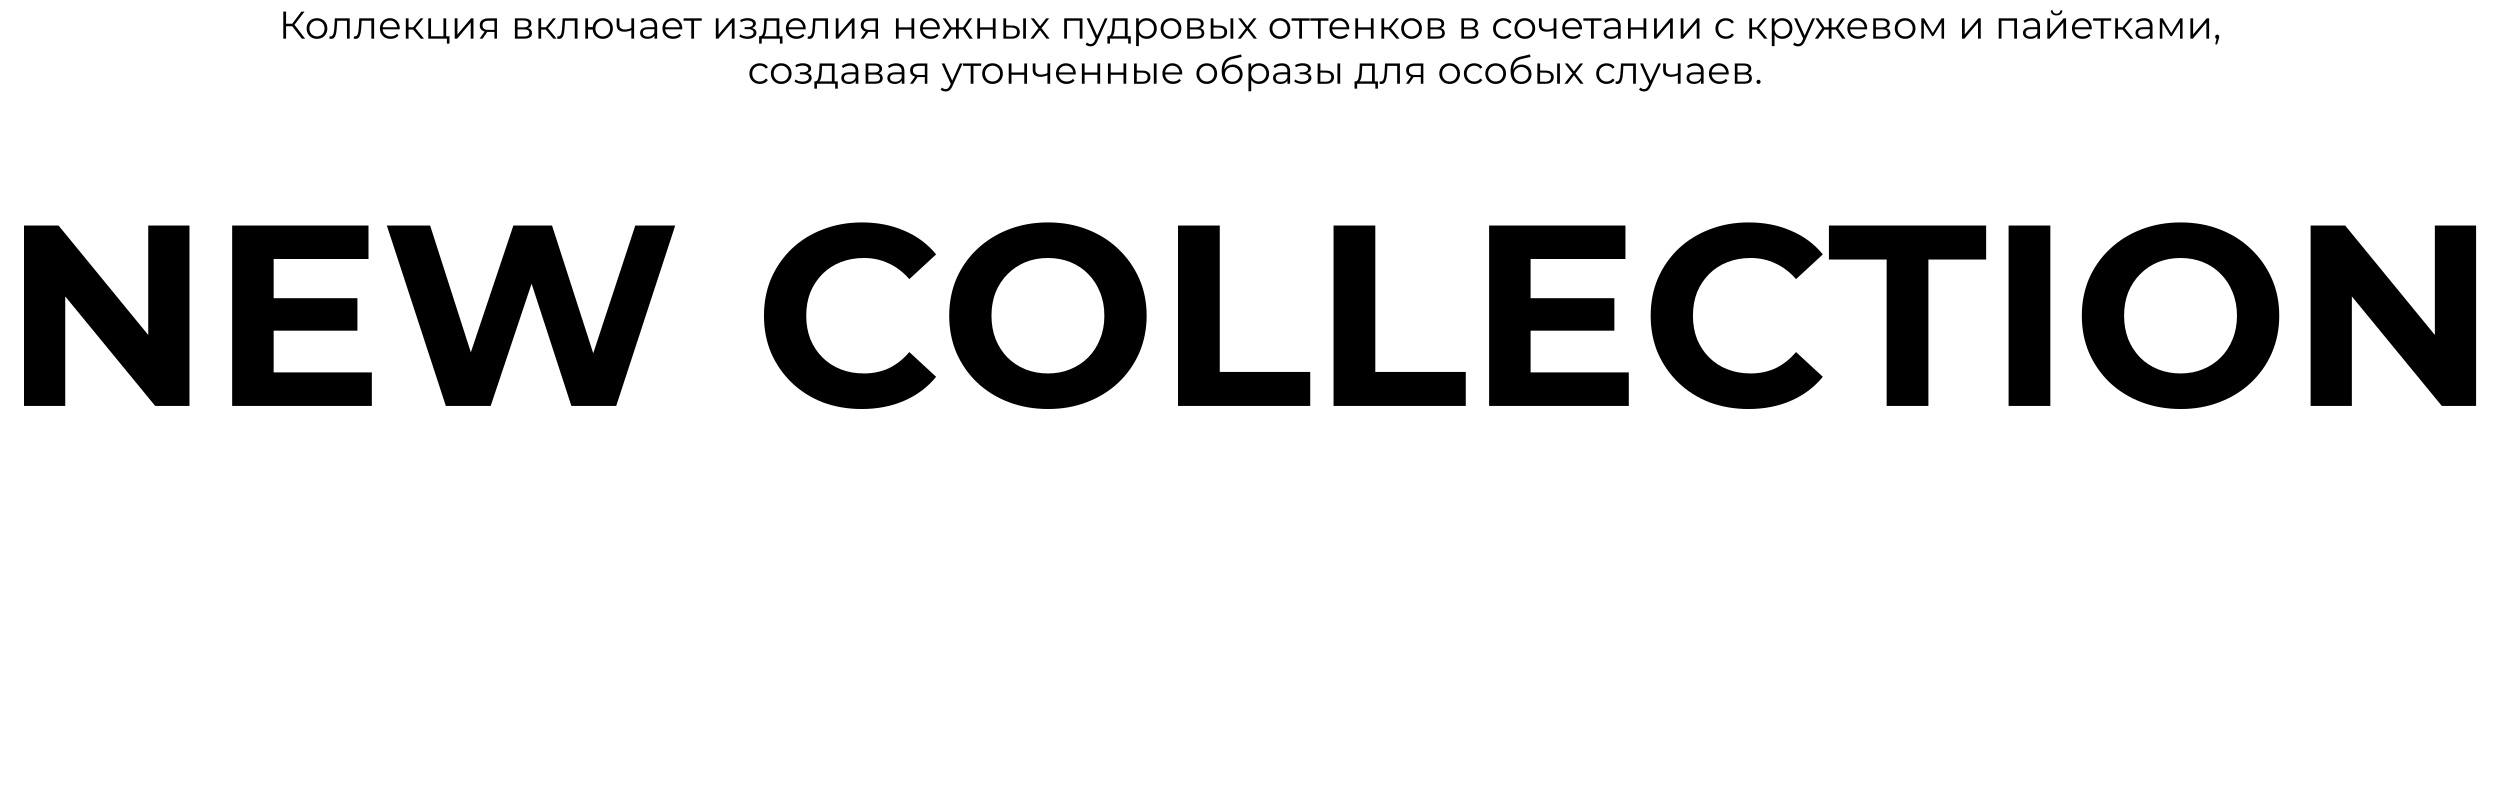 <?xml version="1.0" encoding="UTF-8"?> <svg xmlns="http://www.w3.org/2000/svg" width="388" height="122" viewBox="0 0 388 122" fill="none"><path d="M3.726 63V35H9.086L25.606 55.16H23.006V35H29.406V63H24.086L7.526 42.84H10.126V63H3.726ZM41.991 46.28H55.471V51.32H41.991V46.28ZM42.471 57.8H57.711V63H36.031V35H57.191V40.2H42.471V57.8ZM69.196 63L60.036 35H66.756L74.716 59.8H71.356L79.676 35H85.676L93.676 59.8H90.436L98.596 35H104.796L95.636 63H88.676L81.596 41.24H83.436L76.156 63H69.196ZM133.728 63.48C131.568 63.48 129.554 63.133 127.688 62.44C125.848 61.72 124.248 60.707 122.888 59.4C121.528 58.093 120.461 56.56 119.688 54.8C118.941 53.04 118.568 51.107 118.568 49C118.568 46.893 118.941 44.96 119.688 43.2C120.461 41.44 121.528 39.907 122.888 38.6C124.274 37.293 125.888 36.293 127.728 35.6C129.568 34.88 131.581 34.52 133.768 34.52C136.194 34.52 138.381 34.947 140.328 35.8C142.301 36.627 143.954 37.853 145.288 39.48L141.128 43.32C140.168 42.227 139.101 41.413 137.928 40.88C136.754 40.32 135.474 40.04 134.088 40.04C132.781 40.04 131.581 40.253 130.488 40.68C129.394 41.107 128.448 41.72 127.648 42.52C126.848 43.32 126.221 44.267 125.768 45.36C125.341 46.453 125.128 47.667 125.128 49C125.128 50.333 125.341 51.547 125.768 52.64C126.221 53.733 126.848 54.68 127.648 55.48C128.448 56.28 129.394 56.893 130.488 57.32C131.581 57.747 132.781 57.96 134.088 57.96C135.474 57.96 136.754 57.693 137.928 57.16C139.101 56.6 140.168 55.76 141.128 54.64L145.288 58.48C143.954 60.107 142.301 61.347 140.328 62.2C138.381 63.053 136.181 63.48 133.728 63.48ZM162.678 63.48C160.464 63.48 158.411 63.12 156.518 62.4C154.651 61.68 153.024 60.667 151.638 59.36C150.278 58.053 149.211 56.52 148.438 54.76C147.691 53 147.318 51.08 147.318 49C147.318 46.92 147.691 45 148.438 43.24C149.211 41.48 150.291 39.947 151.678 38.64C153.064 37.333 154.691 36.32 156.558 35.6C158.424 34.88 160.451 34.52 162.638 34.52C164.851 34.52 166.878 34.88 168.718 35.6C170.584 36.32 172.198 37.333 173.558 38.64C174.944 39.947 176.024 41.48 176.798 43.24C177.571 44.973 177.958 46.893 177.958 49C177.958 51.08 177.571 53.013 176.798 54.8C176.024 56.56 174.944 58.093 173.558 59.4C172.198 60.68 170.584 61.68 168.718 62.4C166.878 63.12 164.864 63.48 162.678 63.48ZM162.638 57.96C163.891 57.96 165.038 57.747 166.078 57.32C167.144 56.893 168.078 56.28 168.878 55.48C169.678 54.68 170.291 53.733 170.718 52.64C171.171 51.547 171.398 50.333 171.398 49C171.398 47.667 171.171 46.453 170.718 45.36C170.291 44.267 169.678 43.32 168.878 42.52C168.104 41.72 167.184 41.107 166.118 40.68C165.051 40.253 163.891 40.04 162.638 40.04C161.384 40.04 160.224 40.253 159.158 40.68C158.118 41.107 157.198 41.72 156.398 42.52C155.598 43.32 154.971 44.267 154.518 45.36C154.091 46.453 153.878 47.667 153.878 49C153.878 50.307 154.091 51.52 154.518 52.64C154.971 53.733 155.584 54.68 156.358 55.48C157.158 56.28 158.091 56.893 159.158 57.32C160.224 57.747 161.384 57.96 162.638 57.96ZM182.828 63V35H189.308V57.72H203.348V63H182.828ZM206.968 63V35H213.448V57.72H227.488V63H206.968ZM237.069 46.28H250.549V51.32H237.069V46.28ZM237.549 57.8H252.789V63H231.109V35H252.269V40.2H237.549V57.8ZM271.345 63.48C269.185 63.48 267.172 63.133 265.305 62.44C263.465 61.72 261.865 60.707 260.505 59.4C259.145 58.093 258.078 56.56 257.305 54.8C256.558 53.04 256.185 51.107 256.185 49C256.185 46.893 256.558 44.96 257.305 43.2C258.078 41.44 259.145 39.907 260.505 38.6C261.892 37.293 263.505 36.293 265.345 35.6C267.185 34.88 269.198 34.52 271.385 34.52C273.812 34.52 275.998 34.947 277.945 35.8C279.918 36.627 281.572 37.853 282.905 39.48L278.745 43.32C277.785 42.227 276.718 41.413 275.545 40.88C274.372 40.32 273.092 40.04 271.705 40.04C270.398 40.04 269.198 40.253 268.105 40.68C267.012 41.107 266.065 41.72 265.265 42.52C264.465 43.32 263.838 44.267 263.385 45.36C262.958 46.453 262.745 47.667 262.745 49C262.745 50.333 262.958 51.547 263.385 52.64C263.838 53.733 264.465 54.68 265.265 55.48C266.065 56.28 267.012 56.893 268.105 57.32C269.198 57.747 270.398 57.96 271.705 57.96C273.092 57.96 274.372 57.693 275.545 57.16C276.718 56.6 277.785 55.76 278.745 54.64L282.905 58.48C281.572 60.107 279.918 61.347 277.945 62.2C275.998 63.053 273.798 63.48 271.345 63.48ZM292.808 63V40.28H283.848V35H308.248V40.28H299.288V63H292.808ZM311.734 63V35H318.214V63H311.734ZM338.459 63.48C336.246 63.48 334.192 63.12 332.299 62.4C330.432 61.68 328.806 60.667 327.419 59.36C326.059 58.053 324.992 56.52 324.219 54.76C323.472 53 323.099 51.08 323.099 49C323.099 46.92 323.472 45 324.219 43.24C324.992 41.48 326.072 39.947 327.459 38.64C328.846 37.333 330.472 36.32 332.339 35.6C334.206 34.88 336.232 34.52 338.419 34.52C340.632 34.52 342.659 34.88 344.499 35.6C346.366 36.32 347.979 37.333 349.339 38.64C350.726 39.947 351.806 41.48 352.579 43.24C353.352 44.973 353.739 46.893 353.739 49C353.739 51.08 353.352 53.013 352.579 54.8C351.806 56.56 350.726 58.093 349.339 59.4C347.979 60.68 346.366 61.68 344.499 62.4C342.659 63.12 340.646 63.48 338.459 63.48ZM338.419 57.96C339.672 57.96 340.819 57.747 341.859 57.32C342.926 56.893 343.859 56.28 344.659 55.48C345.459 54.68 346.072 53.733 346.499 52.64C346.952 51.547 347.179 50.333 347.179 49C347.179 47.667 346.952 46.453 346.499 45.36C346.072 44.267 345.459 43.32 344.659 42.52C343.886 41.72 342.966 41.107 341.899 40.68C340.832 40.253 339.672 40.04 338.419 40.04C337.166 40.04 336.006 40.253 334.939 40.68C333.899 41.107 332.979 41.72 332.179 42.52C331.379 43.32 330.752 44.267 330.299 45.36C329.872 46.453 329.659 47.667 329.659 49C329.659 50.307 329.872 51.52 330.299 52.64C330.752 53.733 331.366 54.68 332.139 55.48C332.939 56.28 333.872 56.893 334.939 57.32C336.006 57.747 337.166 57.96 338.419 57.96ZM358.609 63V35H363.969L380.489 55.16H377.889V35H384.289V63H378.969L362.409 42.84H365.009V63H358.609Z" fill="black"></path><path d="M46.841 6L45.227 3.906L45.587 3.69L47.351 6H46.841ZM43.967 6V1.8H44.399V6H43.967ZM44.267 4.074V3.684H45.581V4.074H44.267ZM45.623 3.948L45.215 3.876L46.781 1.8H47.261L45.623 3.948ZM49.192 6.03C48.888 6.03 48.614 5.962 48.37 5.826C48.13 5.686 47.94 5.496 47.8 5.256C47.66 5.012 47.59 4.734 47.59 4.422C47.59 4.106 47.66 3.828 47.8 3.588C47.94 3.348 48.13 3.16 48.37 3.024C48.61 2.888 48.884 2.82 49.192 2.82C49.504 2.82 49.78 2.888 50.02 3.024C50.264 3.16 50.454 3.348 50.59 3.588C50.73 3.828 50.8 4.106 50.8 4.422C50.8 4.734 50.73 5.012 50.59 5.256C50.454 5.496 50.264 5.686 50.02 5.826C49.776 5.962 49.5 6.03 49.192 6.03ZM49.192 5.652C49.42 5.652 49.622 5.602 49.798 5.502C49.974 5.398 50.112 5.254 50.212 5.07C50.316 4.882 50.368 4.666 50.368 4.422C50.368 4.174 50.316 3.958 50.212 3.774C50.112 3.59 49.974 3.448 49.798 3.348C49.622 3.244 49.422 3.192 49.198 3.192C48.974 3.192 48.774 3.244 48.598 3.348C48.422 3.448 48.282 3.59 48.178 3.774C48.074 3.958 48.022 4.174 48.022 4.422C48.022 4.666 48.074 4.882 48.178 5.07C48.282 5.254 48.422 5.398 48.598 5.502C48.774 5.602 48.972 5.652 49.192 5.652ZM51.117 5.994L51.147 5.628C51.175 5.632 51.201 5.638 51.225 5.646C51.253 5.65 51.277 5.652 51.297 5.652C51.425 5.652 51.527 5.604 51.603 5.508C51.683 5.412 51.743 5.284 51.783 5.124C51.823 4.964 51.851 4.784 51.867 4.584C51.883 4.38 51.897 4.176 51.909 3.972L51.963 2.85H54.273V6H53.847V3.096L53.955 3.222H52.239L52.341 3.09L52.293 4.002C52.281 4.274 52.259 4.534 52.227 4.782C52.199 5.03 52.153 5.248 52.089 5.436C52.029 5.624 51.945 5.772 51.837 5.88C51.729 5.984 51.591 6.036 51.423 6.036C51.375 6.036 51.325 6.032 51.273 6.024C51.225 6.016 51.173 6.006 51.117 5.994ZM54.908 5.994L54.938 5.628C54.966 5.632 54.992 5.638 55.016 5.646C55.044 5.65 55.068 5.652 55.088 5.652C55.216 5.652 55.318 5.604 55.394 5.508C55.474 5.412 55.534 5.284 55.574 5.124C55.614 4.964 55.642 4.784 55.658 4.584C55.674 4.38 55.688 4.176 55.7 3.972L55.754 2.85H58.064V6H57.638V3.096L57.746 3.222H56.03L56.132 3.09L56.084 4.002C56.072 4.274 56.05 4.534 56.018 4.782C55.99 5.03 55.944 5.248 55.88 5.436C55.82 5.624 55.736 5.772 55.628 5.88C55.52 5.984 55.382 6.036 55.214 6.036C55.166 6.036 55.116 6.032 55.064 6.024C55.016 6.016 54.964 6.006 54.908 5.994ZM60.625 6.03C60.297 6.03 60.009 5.962 59.761 5.826C59.513 5.686 59.319 5.496 59.179 5.256C59.039 5.012 58.969 4.734 58.969 4.422C58.969 4.11 59.035 3.834 59.167 3.594C59.303 3.354 59.487 3.166 59.719 3.03C59.955 2.89 60.219 2.82 60.511 2.82C60.807 2.82 61.069 2.888 61.297 3.024C61.529 3.156 61.711 3.344 61.843 3.588C61.975 3.828 62.041 4.106 62.041 4.422C62.041 4.442 62.039 4.464 62.035 4.488C62.035 4.508 62.035 4.53 62.035 4.554H59.293V4.236H61.807L61.639 4.362C61.639 4.134 61.589 3.932 61.489 3.756C61.393 3.576 61.261 3.436 61.093 3.336C60.925 3.236 60.731 3.186 60.511 3.186C60.295 3.186 60.101 3.236 59.929 3.336C59.757 3.436 59.623 3.576 59.527 3.756C59.431 3.936 59.383 4.142 59.383 4.374V4.44C59.383 4.68 59.435 4.892 59.539 5.076C59.647 5.256 59.795 5.398 59.983 5.502C60.175 5.602 60.393 5.652 60.637 5.652C60.829 5.652 61.007 5.618 61.171 5.55C61.339 5.482 61.483 5.378 61.603 5.238L61.843 5.514C61.703 5.682 61.527 5.81 61.315 5.898C61.107 5.986 60.877 6.03 60.625 6.03ZM65.294 6L63.998 4.44L64.352 4.23L65.798 6H65.294ZM62.984 6V2.85H63.41V6H62.984ZM63.278 4.596V4.23H64.292V4.596H63.278ZM64.388 4.47L63.992 4.41L65.246 2.85H65.708L64.388 4.47ZM66.47 6V2.85H66.896V5.628H68.822V2.85H69.248V6H66.47ZM69.356 6.762V5.964L69.464 6H68.822V5.628H69.758V6.762H69.356ZM70.572 6V2.85H70.998V5.352L73.104 2.85H73.482V6H73.056V3.492L70.956 6H70.572ZM76.737 6V4.866L76.815 4.956H75.747C75.343 4.956 75.027 4.868 74.799 4.692C74.571 4.516 74.457 4.26 74.457 3.924C74.457 3.564 74.579 3.296 74.823 3.12C75.067 2.94 75.393 2.85 75.801 2.85H77.127V6H76.737ZM74.433 6L75.297 4.788H75.741L74.895 6H74.433ZM76.737 4.74V3.096L76.815 3.222H75.813C75.521 3.222 75.293 3.278 75.129 3.39C74.969 3.502 74.889 3.684 74.889 3.936C74.889 4.404 75.187 4.638 75.783 4.638H76.815L76.737 4.74ZM79.912 6V2.85H81.304C81.66 2.85 81.94 2.918 82.144 3.054C82.352 3.19 82.456 3.39 82.456 3.654C82.456 3.91 82.358 4.108 82.162 4.248C81.966 4.384 81.708 4.452 81.388 4.452L81.472 4.326C81.848 4.326 82.124 4.396 82.3 4.536C82.476 4.676 82.564 4.878 82.564 5.142C82.564 5.414 82.464 5.626 82.264 5.778C82.068 5.926 81.762 6 81.346 6H79.912ZM80.326 5.664H81.328C81.596 5.664 81.798 5.622 81.934 5.538C82.074 5.45 82.144 5.31 82.144 5.118C82.144 4.926 82.082 4.786 81.958 4.698C81.834 4.61 81.638 4.566 81.37 4.566H80.326V5.664ZM80.326 4.248H81.274C81.518 4.248 81.704 4.202 81.832 4.11C81.964 4.018 82.03 3.884 82.03 3.708C82.03 3.532 81.964 3.4 81.832 3.312C81.704 3.224 81.518 3.18 81.274 3.18H80.326V4.248ZM85.872 6L84.576 4.44L84.93 4.23L86.376 6H85.872ZM83.562 6V2.85H83.988V6H83.562ZM83.856 4.596V4.23H84.87V4.596H83.856ZM84.966 4.47L84.57 4.41L85.824 2.85H86.286L84.966 4.47ZM86.472 5.994L86.502 5.628C86.53 5.632 86.556 5.638 86.58 5.646C86.608 5.65 86.632 5.652 86.652 5.652C86.78 5.652 86.882 5.604 86.958 5.508C87.038 5.412 87.098 5.284 87.138 5.124C87.178 4.964 87.206 4.784 87.222 4.584C87.238 4.38 87.252 4.176 87.264 3.972L87.318 2.85H89.628V6H89.202V3.096L89.31 3.222H87.594L87.696 3.09L87.648 4.002C87.636 4.274 87.614 4.534 87.582 4.782C87.554 5.03 87.508 5.248 87.444 5.436C87.384 5.624 87.3 5.772 87.192 5.88C87.084 5.984 86.946 6.036 86.778 6.036C86.73 6.036 86.68 6.032 86.628 6.024C86.58 6.016 86.528 6.006 86.472 5.994ZM90.839 6V2.85H91.265V4.206H92.225V4.596H91.265V6H90.839ZM93.551 6.03C93.251 6.03 92.981 5.962 92.741 5.826C92.505 5.686 92.319 5.496 92.183 5.256C92.047 5.012 91.979 4.734 91.979 4.422C91.979 4.106 92.047 3.828 92.183 3.588C92.319 3.348 92.505 3.16 92.741 3.024C92.981 2.888 93.251 2.82 93.551 2.82C93.851 2.82 94.119 2.888 94.355 3.024C94.591 3.16 94.777 3.348 94.913 3.588C95.049 3.828 95.117 4.106 95.117 4.422C95.117 4.734 95.049 5.012 94.913 5.256C94.777 5.496 94.591 5.686 94.355 5.826C94.119 5.962 93.851 6.03 93.551 6.03ZM93.551 5.658C93.771 5.658 93.967 5.606 94.139 5.502C94.311 5.398 94.447 5.254 94.547 5.07C94.647 4.882 94.697 4.666 94.697 4.422C94.697 4.174 94.647 3.958 94.547 3.774C94.447 3.59 94.311 3.448 94.139 3.348C93.967 3.244 93.771 3.192 93.551 3.192C93.335 3.192 93.139 3.244 92.963 3.348C92.791 3.448 92.655 3.59 92.555 3.774C92.455 3.958 92.405 4.174 92.405 4.422C92.405 4.666 92.455 4.882 92.555 5.07C92.655 5.254 92.791 5.398 92.963 5.502C93.139 5.606 93.335 5.658 93.551 5.658ZM98.023 4.668C97.839 4.748 97.653 4.812 97.465 4.86C97.281 4.904 97.097 4.926 96.913 4.926C96.541 4.926 96.247 4.842 96.031 4.674C95.815 4.502 95.707 4.238 95.707 3.882V2.85H96.127V3.858C96.127 4.098 96.205 4.278 96.361 4.398C96.517 4.518 96.727 4.578 96.991 4.578C97.151 4.578 97.319 4.558 97.495 4.518C97.671 4.474 97.849 4.412 98.029 4.332L98.023 4.668ZM97.987 6V2.85H98.413V6H97.987ZM101.579 6V5.304L101.561 5.19V4.026C101.561 3.758 101.485 3.552 101.333 3.408C101.185 3.264 100.963 3.192 100.667 3.192C100.463 3.192 100.269 3.226 100.085 3.294C99.901 3.362 99.745 3.452 99.617 3.564L99.425 3.246C99.585 3.11 99.777 3.006 100.001 2.934C100.225 2.858 100.461 2.82 100.709 2.82C101.117 2.82 101.431 2.922 101.651 3.126C101.875 3.326 101.987 3.632 101.987 4.044V6H101.579ZM100.493 6.03C100.257 6.03 100.051 5.992 99.875 5.916C99.703 5.836 99.571 5.728 99.479 5.592C99.387 5.452 99.341 5.292 99.341 5.112C99.341 4.948 99.379 4.8 99.455 4.668C99.535 4.532 99.663 4.424 99.839 4.344C100.019 4.26 100.259 4.218 100.559 4.218H101.645V4.536H100.571C100.267 4.536 100.055 4.59 99.935 4.698C99.819 4.806 99.761 4.94 99.761 5.1C99.761 5.28 99.831 5.424 99.971 5.532C100.111 5.64 100.307 5.694 100.559 5.694C100.799 5.694 101.005 5.64 101.177 5.532C101.353 5.42 101.481 5.26 101.561 5.052L101.657 5.346C101.577 5.554 101.437 5.72 101.237 5.844C101.041 5.968 100.793 6.03 100.493 6.03ZM104.471 6.03C104.143 6.03 103.855 5.962 103.607 5.826C103.359 5.686 103.165 5.496 103.025 5.256C102.885 5.012 102.815 4.734 102.815 4.422C102.815 4.11 102.881 3.834 103.013 3.594C103.149 3.354 103.333 3.166 103.565 3.03C103.801 2.89 104.065 2.82 104.357 2.82C104.653 2.82 104.915 2.888 105.143 3.024C105.375 3.156 105.557 3.344 105.689 3.588C105.821 3.828 105.887 4.106 105.887 4.422C105.887 4.442 105.885 4.464 105.881 4.488C105.881 4.508 105.881 4.53 105.881 4.554H103.139V4.236H105.653L105.485 4.362C105.485 4.134 105.435 3.932 105.335 3.756C105.239 3.576 105.107 3.436 104.939 3.336C104.771 3.236 104.577 3.186 104.357 3.186C104.141 3.186 103.947 3.236 103.775 3.336C103.603 3.436 103.469 3.576 103.373 3.756C103.277 3.936 103.229 4.142 103.229 4.374V4.44C103.229 4.68 103.281 4.892 103.385 5.076C103.493 5.256 103.641 5.398 103.829 5.502C104.021 5.602 104.239 5.652 104.483 5.652C104.675 5.652 104.853 5.618 105.017 5.55C105.185 5.482 105.329 5.378 105.449 5.238L105.689 5.514C105.549 5.682 105.373 5.81 105.161 5.898C104.953 5.986 104.723 6.03 104.471 6.03ZM107.289 6V3.108L107.397 3.222H106.095V2.85H108.909V3.222H107.607L107.715 3.108V6H107.289ZM111.095 6V2.85H111.521V5.352L113.627 2.85H114.005V6H113.579V3.492L111.479 6H111.095ZM116.008 6.036C115.78 6.036 115.554 6.004 115.33 5.94C115.106 5.876 114.908 5.778 114.736 5.646L114.874 5.328C115.026 5.44 115.202 5.526 115.402 5.586C115.602 5.642 115.8 5.67 115.996 5.67C116.192 5.666 116.362 5.638 116.506 5.586C116.65 5.534 116.762 5.462 116.842 5.37C116.922 5.278 116.962 5.174 116.962 5.058C116.962 4.89 116.886 4.76 116.734 4.668C116.582 4.572 116.374 4.524 116.11 4.524H115.57V4.212H116.08C116.236 4.212 116.374 4.192 116.494 4.152C116.614 4.112 116.706 4.054 116.77 3.978C116.838 3.902 116.872 3.812 116.872 3.708C116.872 3.596 116.832 3.5 116.752 3.42C116.676 3.34 116.57 3.28 116.434 3.24C116.298 3.2 116.144 3.18 115.972 3.18C115.816 3.184 115.654 3.208 115.486 3.252C115.318 3.292 115.152 3.354 114.988 3.438L114.868 3.108C115.052 3.012 115.234 2.94 115.414 2.892C115.598 2.84 115.782 2.814 115.966 2.814C116.218 2.806 116.444 2.836 116.644 2.904C116.848 2.972 117.01 3.07 117.13 3.198C117.25 3.322 117.31 3.472 117.31 3.648C117.31 3.804 117.262 3.94 117.166 4.056C117.07 4.172 116.942 4.262 116.782 4.326C116.622 4.39 116.44 4.422 116.236 4.422L116.254 4.308C116.614 4.308 116.894 4.378 117.094 4.518C117.298 4.658 117.4 4.848 117.4 5.088C117.4 5.276 117.338 5.442 117.214 5.586C117.09 5.726 116.922 5.836 116.71 5.916C116.502 5.996 116.268 6.036 116.008 6.036ZM120.527 5.796V3.222H119.009L118.973 3.924C118.965 4.136 118.951 4.344 118.931 4.548C118.915 4.752 118.885 4.94 118.841 5.112C118.801 5.28 118.743 5.418 118.667 5.526C118.591 5.63 118.493 5.69 118.373 5.706L117.947 5.628C118.071 5.632 118.173 5.588 118.253 5.496C118.333 5.4 118.395 5.27 118.439 5.106C118.483 4.942 118.515 4.756 118.535 4.548C118.555 4.336 118.571 4.12 118.583 3.9L118.625 2.85H120.953V5.796H120.527ZM117.815 6.762V5.628H121.445V6.762H121.043V6H118.217V6.762H117.815ZM123.625 6.03C123.297 6.03 123.009 5.962 122.761 5.826C122.513 5.686 122.319 5.496 122.179 5.256C122.039 5.012 121.969 4.734 121.969 4.422C121.969 4.11 122.035 3.834 122.167 3.594C122.303 3.354 122.487 3.166 122.719 3.03C122.955 2.89 123.219 2.82 123.511 2.82C123.807 2.82 124.069 2.888 124.297 3.024C124.529 3.156 124.711 3.344 124.843 3.588C124.975 3.828 125.041 4.106 125.041 4.422C125.041 4.442 125.039 4.464 125.035 4.488C125.035 4.508 125.035 4.53 125.035 4.554H122.293V4.236H124.807L124.639 4.362C124.639 4.134 124.589 3.932 124.489 3.756C124.393 3.576 124.261 3.436 124.093 3.336C123.925 3.236 123.731 3.186 123.511 3.186C123.295 3.186 123.101 3.236 122.929 3.336C122.757 3.436 122.623 3.576 122.527 3.756C122.431 3.936 122.383 4.142 122.383 4.374V4.44C122.383 4.68 122.435 4.892 122.539 5.076C122.647 5.256 122.795 5.398 122.983 5.502C123.175 5.602 123.393 5.652 123.637 5.652C123.829 5.652 124.007 5.618 124.171 5.55C124.339 5.482 124.483 5.378 124.603 5.238L124.843 5.514C124.703 5.682 124.527 5.81 124.315 5.898C124.107 5.986 123.877 6.03 123.625 6.03ZM125.343 5.994L125.373 5.628C125.401 5.632 125.427 5.638 125.451 5.646C125.479 5.65 125.503 5.652 125.523 5.652C125.651 5.652 125.753 5.604 125.829 5.508C125.909 5.412 125.969 5.284 126.009 5.124C126.049 4.964 126.077 4.784 126.093 4.584C126.109 4.38 126.123 4.176 126.135 3.972L126.189 2.85H128.499V6H128.073V3.096L128.181 3.222H126.465L126.567 3.09L126.519 4.002C126.507 4.274 126.485 4.534 126.453 4.782C126.425 5.03 126.379 5.248 126.315 5.436C126.255 5.624 126.171 5.772 126.063 5.88C125.955 5.984 125.817 6.036 125.649 6.036C125.601 6.036 125.551 6.032 125.499 6.024C125.451 6.016 125.399 6.006 125.343 5.994ZM129.71 6V2.85H130.136V5.352L132.242 2.85H132.62V6H132.194V3.492L130.094 6H129.71ZM135.875 6V4.866L135.953 4.956H134.885C134.481 4.956 134.165 4.868 133.937 4.692C133.709 4.516 133.595 4.26 133.595 3.924C133.595 3.564 133.717 3.296 133.961 3.12C134.205 2.94 134.531 2.85 134.939 2.85H136.265V6H135.875ZM133.571 6L134.435 4.788H134.879L134.033 6H133.571ZM135.875 4.74V3.096L135.953 3.222H134.951C134.659 3.222 134.431 3.278 134.267 3.39C134.107 3.502 134.027 3.684 134.027 3.936C134.027 4.404 134.325 4.638 134.921 4.638H135.953L135.875 4.74ZM139.05 6V2.85H139.476V4.242H141.462V2.85H141.888V6H141.462V4.608H139.476V6H139.05ZM144.449 6.03C144.121 6.03 143.833 5.962 143.585 5.826C143.337 5.686 143.143 5.496 143.003 5.256C142.863 5.012 142.793 4.734 142.793 4.422C142.793 4.11 142.859 3.834 142.991 3.594C143.127 3.354 143.311 3.166 143.543 3.03C143.779 2.89 144.043 2.82 144.335 2.82C144.631 2.82 144.893 2.888 145.121 3.024C145.353 3.156 145.535 3.344 145.667 3.588C145.799 3.828 145.865 4.106 145.865 4.422C145.865 4.442 145.863 4.464 145.859 4.488C145.859 4.508 145.859 4.53 145.859 4.554H143.117V4.236H145.631L145.463 4.362C145.463 4.134 145.413 3.932 145.313 3.756C145.217 3.576 145.085 3.436 144.917 3.336C144.749 3.236 144.555 3.186 144.335 3.186C144.119 3.186 143.925 3.236 143.753 3.336C143.581 3.436 143.447 3.576 143.351 3.756C143.255 3.936 143.207 4.142 143.207 4.374V4.44C143.207 4.68 143.259 4.892 143.363 5.076C143.471 5.256 143.619 5.398 143.807 5.502C143.999 5.602 144.217 5.652 144.461 5.652C144.653 5.652 144.831 5.618 144.995 5.55C145.163 5.482 145.307 5.378 145.427 5.238L145.667 5.514C145.527 5.682 145.351 5.81 145.139 5.898C144.931 5.986 144.701 6.03 144.449 6.03ZM150.458 6L149.378 4.44L149.732 4.23L150.968 6H150.458ZM148.67 4.596V4.23H149.666V4.596H148.67ZM149.774 4.47L149.366 4.41L150.416 2.85H150.878L149.774 4.47ZM146.726 6H146.216L147.452 4.23L147.8 4.44L146.726 6ZM148.802 6H148.376V2.85H148.802V6ZM148.508 4.596H147.518V4.23H148.508V4.596ZM147.416 4.47L146.306 2.85H146.768L147.812 4.41L147.416 4.47ZM151.677 6V2.85H152.103V4.242H154.089V2.85H154.515V6H154.089V4.608H152.103V6H151.677ZM158.798 6V2.85H159.224V6H158.798ZM157.052 3.96C157.448 3.964 157.75 4.052 157.958 4.224C158.166 4.396 158.27 4.644 158.27 4.968C158.27 5.304 158.158 5.562 157.934 5.742C157.71 5.922 157.39 6.01 156.974 6.006L155.726 6V2.85H156.152V3.948L157.052 3.96ZM156.944 5.682C157.24 5.686 157.462 5.628 157.61 5.508C157.762 5.384 157.838 5.204 157.838 4.968C157.838 4.732 157.764 4.56 157.616 4.452C157.468 4.34 157.244 4.282 156.944 4.278L156.152 4.266V5.67L156.944 5.682ZM159.921 6L161.253 4.272L161.247 4.482L159.981 2.85H160.461L161.499 4.2L161.319 4.194L162.357 2.85H162.825L161.547 4.5L161.553 4.272L162.897 6H162.411L161.313 4.56L161.481 4.584L160.401 6H159.921ZM165.166 6V2.85H167.998V6H167.572V3.108L167.68 3.222H165.484L165.592 3.108V6H165.166ZM169.263 7.194C169.115 7.194 168.973 7.17 168.837 7.122C168.705 7.074 168.591 7.002 168.495 6.906L168.693 6.588C168.773 6.664 168.859 6.722 168.951 6.762C169.047 6.806 169.153 6.828 169.269 6.828C169.409 6.828 169.529 6.788 169.629 6.708C169.733 6.632 169.831 6.496 169.923 6.3L170.127 5.838L170.175 5.772L171.471 2.85H171.891L170.313 6.378C170.225 6.582 170.127 6.744 170.019 6.864C169.915 6.984 169.801 7.068 169.677 7.116C169.553 7.168 169.415 7.194 169.263 7.194ZM170.103 6.09L168.651 2.85H169.095L170.379 5.742L170.103 6.09ZM174.579 5.796V3.222H173.061L173.025 3.924C173.017 4.136 173.003 4.344 172.983 4.548C172.967 4.752 172.937 4.94 172.893 5.112C172.853 5.28 172.795 5.418 172.719 5.526C172.643 5.63 172.545 5.69 172.425 5.706L171.999 5.628C172.123 5.632 172.225 5.588 172.305 5.496C172.385 5.4 172.447 5.27 172.491 5.106C172.535 4.942 172.567 4.756 172.587 4.548C172.607 4.336 172.623 4.12 172.635 3.9L172.677 2.85H175.005V5.796H174.579ZM171.867 6.762V5.628H175.497V6.762H175.095V6H172.269V6.762H171.867ZM177.954 6.03C177.682 6.03 177.436 5.968 177.216 5.844C176.996 5.716 176.82 5.534 176.688 5.298C176.56 5.058 176.496 4.766 176.496 4.422C176.496 4.078 176.56 3.788 176.688 3.552C176.816 3.312 176.99 3.13 177.21 3.006C177.43 2.882 177.678 2.82 177.954 2.82C178.254 2.82 178.522 2.888 178.758 3.024C178.998 3.156 179.186 3.344 179.322 3.588C179.458 3.828 179.526 4.106 179.526 4.422C179.526 4.742 179.458 5.022 179.322 5.262C179.186 5.502 178.998 5.69 178.758 5.826C178.522 5.962 178.254 6.03 177.954 6.03ZM176.328 7.164V2.85H176.736V3.798L176.694 4.428L176.754 5.064V7.164H176.328ZM177.924 5.652C178.148 5.652 178.348 5.602 178.524 5.502C178.7 5.398 178.84 5.254 178.944 5.07C179.048 4.882 179.1 4.666 179.1 4.422C179.1 4.178 179.048 3.964 178.944 3.78C178.84 3.596 178.7 3.452 178.524 3.348C178.348 3.244 178.148 3.192 177.924 3.192C177.7 3.192 177.498 3.244 177.318 3.348C177.142 3.452 177.002 3.596 176.898 3.78C176.798 3.964 176.748 4.178 176.748 4.422C176.748 4.666 176.798 4.882 176.898 5.07C177.002 5.254 177.142 5.398 177.318 5.502C177.498 5.602 177.7 5.652 177.924 5.652ZM181.737 6.03C181.433 6.03 181.159 5.962 180.915 5.826C180.675 5.686 180.485 5.496 180.345 5.256C180.205 5.012 180.135 4.734 180.135 4.422C180.135 4.106 180.205 3.828 180.345 3.588C180.485 3.348 180.675 3.16 180.915 3.024C181.155 2.888 181.429 2.82 181.737 2.82C182.049 2.82 182.325 2.888 182.565 3.024C182.809 3.16 182.999 3.348 183.135 3.588C183.275 3.828 183.345 4.106 183.345 4.422C183.345 4.734 183.275 5.012 183.135 5.256C182.999 5.496 182.809 5.686 182.565 5.826C182.321 5.962 182.045 6.03 181.737 6.03ZM181.737 5.652C181.965 5.652 182.167 5.602 182.343 5.502C182.519 5.398 182.657 5.254 182.757 5.07C182.861 4.882 182.913 4.666 182.913 4.422C182.913 4.174 182.861 3.958 182.757 3.774C182.657 3.59 182.519 3.448 182.343 3.348C182.167 3.244 181.967 3.192 181.743 3.192C181.519 3.192 181.319 3.244 181.143 3.348C180.967 3.448 180.827 3.59 180.723 3.774C180.619 3.958 180.567 4.174 180.567 4.422C180.567 4.666 180.619 4.882 180.723 5.07C180.827 5.254 180.967 5.398 181.143 5.502C181.319 5.602 181.517 5.652 181.737 5.652ZM184.255 6V2.85H185.647C186.003 2.85 186.283 2.918 186.487 3.054C186.695 3.19 186.799 3.39 186.799 3.654C186.799 3.91 186.701 4.108 186.505 4.248C186.309 4.384 186.051 4.452 185.731 4.452L185.815 4.326C186.191 4.326 186.467 4.396 186.643 4.536C186.819 4.676 186.907 4.878 186.907 5.142C186.907 5.414 186.807 5.626 186.607 5.778C186.411 5.926 186.105 6 185.689 6H184.255ZM184.669 5.664H185.671C185.939 5.664 186.141 5.622 186.277 5.538C186.417 5.45 186.487 5.31 186.487 5.118C186.487 4.926 186.425 4.786 186.301 4.698C186.177 4.61 185.981 4.566 185.713 4.566H184.669V5.664ZM184.669 4.248H185.617C185.861 4.248 186.047 4.202 186.175 4.11C186.307 4.018 186.373 3.884 186.373 3.708C186.373 3.532 186.307 3.4 186.175 3.312C186.047 3.224 185.861 3.18 185.617 3.18H184.669V4.248ZM190.978 6V2.85H191.404V6H190.978ZM189.232 3.96C189.628 3.964 189.93 4.052 190.138 4.224C190.346 4.396 190.45 4.644 190.45 4.968C190.45 5.304 190.338 5.562 190.114 5.742C189.89 5.922 189.57 6.01 189.154 6.006L187.906 6V2.85H188.332V3.948L189.232 3.96ZM189.124 5.682C189.42 5.686 189.642 5.628 189.79 5.508C189.942 5.384 190.018 5.204 190.018 4.968C190.018 4.732 189.944 4.56 189.796 4.452C189.648 4.34 189.424 4.282 189.124 4.278L188.332 4.266V5.67L189.124 5.682ZM192.101 6L193.433 4.272L193.427 4.482L192.161 2.85H192.641L193.679 4.2L193.499 4.194L194.537 2.85H195.005L193.727 4.5L193.733 4.272L195.077 6H194.591L193.493 4.56L193.661 4.584L192.581 6H192.101ZM198.641 6.03C198.337 6.03 198.063 5.962 197.819 5.826C197.579 5.686 197.389 5.496 197.249 5.256C197.109 5.012 197.039 4.734 197.039 4.422C197.039 4.106 197.109 3.828 197.249 3.588C197.389 3.348 197.579 3.16 197.819 3.024C198.059 2.888 198.333 2.82 198.641 2.82C198.953 2.82 199.229 2.888 199.469 3.024C199.713 3.16 199.903 3.348 200.039 3.588C200.179 3.828 200.249 4.106 200.249 4.422C200.249 4.734 200.179 5.012 200.039 5.256C199.903 5.496 199.713 5.686 199.469 5.826C199.225 5.962 198.949 6.03 198.641 6.03ZM198.641 5.652C198.869 5.652 199.071 5.602 199.247 5.502C199.423 5.398 199.561 5.254 199.661 5.07C199.765 4.882 199.817 4.666 199.817 4.422C199.817 4.174 199.765 3.958 199.661 3.774C199.561 3.59 199.423 3.448 199.247 3.348C199.071 3.244 198.871 3.192 198.647 3.192C198.423 3.192 198.223 3.244 198.047 3.348C197.871 3.448 197.731 3.59 197.627 3.774C197.523 3.958 197.471 4.174 197.471 4.422C197.471 4.666 197.523 4.882 197.627 5.07C197.731 5.254 197.871 5.398 198.047 5.502C198.223 5.602 198.421 5.652 198.641 5.652ZM201.643 6V3.108L201.751 3.222H200.449V2.85H203.263V3.222H201.961L202.069 3.108V6H201.643ZM204.549 6V3.108L204.657 3.222H203.355V2.85H206.169V3.222H204.867L204.975 3.108V6H204.549ZM207.988 6.03C207.66 6.03 207.372 5.962 207.124 5.826C206.876 5.686 206.682 5.496 206.542 5.256C206.402 5.012 206.332 4.734 206.332 4.422C206.332 4.11 206.398 3.834 206.53 3.594C206.666 3.354 206.85 3.166 207.082 3.03C207.318 2.89 207.582 2.82 207.874 2.82C208.17 2.82 208.432 2.888 208.66 3.024C208.892 3.156 209.074 3.344 209.206 3.588C209.338 3.828 209.404 4.106 209.404 4.422C209.404 4.442 209.402 4.464 209.398 4.488C209.398 4.508 209.398 4.53 209.398 4.554H206.656V4.236H209.17L209.002 4.362C209.002 4.134 208.952 3.932 208.852 3.756C208.756 3.576 208.624 3.436 208.456 3.336C208.288 3.236 208.094 3.186 207.874 3.186C207.658 3.186 207.464 3.236 207.292 3.336C207.12 3.436 206.986 3.576 206.89 3.756C206.794 3.936 206.746 4.142 206.746 4.374V4.44C206.746 4.68 206.798 4.892 206.902 5.076C207.01 5.256 207.158 5.398 207.346 5.502C207.538 5.602 207.756 5.652 208 5.652C208.192 5.652 208.37 5.618 208.534 5.55C208.702 5.482 208.846 5.378 208.966 5.238L209.206 5.514C209.066 5.682 208.89 5.81 208.678 5.898C208.47 5.986 208.24 6.03 207.988 6.03ZM210.347 6V2.85H210.773V4.242H212.759V2.85H213.185V6H212.759V4.608H210.773V6H210.347ZM216.706 6L215.41 4.44L215.764 4.23L217.21 6H216.706ZM214.396 6V2.85H214.822V6H214.396ZM214.69 4.596V4.23H215.704V4.596H214.69ZM215.8 4.47L215.404 4.41L216.658 2.85H217.12L215.8 4.47ZM219.067 6.03C218.763 6.03 218.489 5.962 218.245 5.826C218.005 5.686 217.815 5.496 217.675 5.256C217.535 5.012 217.465 4.734 217.465 4.422C217.465 4.106 217.535 3.828 217.675 3.588C217.815 3.348 218.005 3.16 218.245 3.024C218.485 2.888 218.759 2.82 219.067 2.82C219.379 2.82 219.655 2.888 219.895 3.024C220.139 3.16 220.329 3.348 220.465 3.588C220.605 3.828 220.675 4.106 220.675 4.422C220.675 4.734 220.605 5.012 220.465 5.256C220.329 5.496 220.139 5.686 219.895 5.826C219.651 5.962 219.375 6.03 219.067 6.03ZM219.067 5.652C219.295 5.652 219.497 5.602 219.673 5.502C219.849 5.398 219.987 5.254 220.087 5.07C220.191 4.882 220.243 4.666 220.243 4.422C220.243 4.174 220.191 3.958 220.087 3.774C219.987 3.59 219.849 3.448 219.673 3.348C219.497 3.244 219.297 3.192 219.073 3.192C218.849 3.192 218.649 3.244 218.473 3.348C218.297 3.448 218.157 3.59 218.053 3.774C217.949 3.958 217.897 4.174 217.897 4.422C217.897 4.666 217.949 4.882 218.053 5.07C218.157 5.254 218.297 5.398 218.473 5.502C218.649 5.602 218.847 5.652 219.067 5.652ZM221.585 6V2.85H222.977C223.333 2.85 223.613 2.918 223.817 3.054C224.025 3.19 224.129 3.39 224.129 3.654C224.129 3.91 224.031 4.108 223.835 4.248C223.639 4.384 223.381 4.452 223.061 4.452L223.145 4.326C223.521 4.326 223.797 4.396 223.973 4.536C224.149 4.676 224.237 4.878 224.237 5.142C224.237 5.414 224.137 5.626 223.937 5.778C223.741 5.926 223.435 6 223.019 6H221.585ZM221.999 5.664H223.001C223.269 5.664 223.471 5.622 223.607 5.538C223.747 5.45 223.817 5.31 223.817 5.118C223.817 4.926 223.755 4.786 223.631 4.698C223.507 4.61 223.311 4.566 223.043 4.566H221.999V5.664ZM221.999 4.248H222.947C223.191 4.248 223.377 4.202 223.505 4.11C223.637 4.018 223.703 3.884 223.703 3.708C223.703 3.532 223.637 3.4 223.505 3.312C223.377 3.224 223.191 3.18 222.947 3.18H221.999V4.248ZM226.806 6V2.85H228.198C228.554 2.85 228.834 2.918 229.038 3.054C229.246 3.19 229.35 3.39 229.35 3.654C229.35 3.91 229.252 4.108 229.056 4.248C228.86 4.384 228.602 4.452 228.282 4.452L228.366 4.326C228.742 4.326 229.018 4.396 229.194 4.536C229.37 4.676 229.458 4.878 229.458 5.142C229.458 5.414 229.358 5.626 229.158 5.778C228.962 5.926 228.656 6 228.24 6H226.806ZM227.22 5.664H228.222C228.49 5.664 228.692 5.622 228.828 5.538C228.968 5.45 229.038 5.31 229.038 5.118C229.038 4.926 228.976 4.786 228.852 4.698C228.728 4.61 228.532 4.566 228.264 4.566H227.22V5.664ZM227.22 4.248H228.168C228.412 4.248 228.598 4.202 228.726 4.11C228.858 4.018 228.924 3.884 228.924 3.708C228.924 3.532 228.858 3.4 228.726 3.312C228.598 3.224 228.412 3.18 228.168 3.18H227.22V4.248ZM233.347 6.03C233.035 6.03 232.755 5.962 232.507 5.826C232.263 5.686 232.071 5.496 231.931 5.256C231.791 5.012 231.721 4.734 231.721 4.422C231.721 4.106 231.791 3.828 231.931 3.588C232.071 3.348 232.263 3.16 232.507 3.024C232.755 2.888 233.035 2.82 233.347 2.82C233.615 2.82 233.857 2.872 234.073 2.976C234.289 3.08 234.459 3.236 234.583 3.444L234.265 3.66C234.157 3.5 234.023 3.382 233.863 3.306C233.703 3.23 233.529 3.192 233.341 3.192C233.117 3.192 232.915 3.244 232.735 3.348C232.555 3.448 232.413 3.59 232.309 3.774C232.205 3.958 232.153 4.174 232.153 4.422C232.153 4.67 232.205 4.886 232.309 5.07C232.413 5.254 232.555 5.398 232.735 5.502C232.915 5.602 233.117 5.652 233.341 5.652C233.529 5.652 233.703 5.614 233.863 5.538C234.023 5.462 234.157 5.346 234.265 5.19L234.583 5.406C234.459 5.61 234.289 5.766 234.073 5.874C233.857 5.978 233.615 6.03 233.347 6.03ZM236.651 6.03C236.347 6.03 236.073 5.962 235.829 5.826C235.589 5.686 235.399 5.496 235.259 5.256C235.119 5.012 235.049 4.734 235.049 4.422C235.049 4.106 235.119 3.828 235.259 3.588C235.399 3.348 235.589 3.16 235.829 3.024C236.069 2.888 236.343 2.82 236.651 2.82C236.963 2.82 237.239 2.888 237.479 3.024C237.723 3.16 237.913 3.348 238.049 3.588C238.189 3.828 238.259 4.106 238.259 4.422C238.259 4.734 238.189 5.012 238.049 5.256C237.913 5.496 237.723 5.686 237.479 5.826C237.235 5.962 236.959 6.03 236.651 6.03ZM236.651 5.652C236.879 5.652 237.081 5.602 237.257 5.502C237.433 5.398 237.571 5.254 237.671 5.07C237.775 4.882 237.827 4.666 237.827 4.422C237.827 4.174 237.775 3.958 237.671 3.774C237.571 3.59 237.433 3.448 237.257 3.348C237.081 3.244 236.881 3.192 236.657 3.192C236.433 3.192 236.233 3.244 236.057 3.348C235.881 3.448 235.741 3.59 235.637 3.774C235.533 3.958 235.481 4.174 235.481 4.422C235.481 4.666 235.533 4.882 235.637 5.07C235.741 5.254 235.881 5.398 236.057 5.502C236.233 5.602 236.431 5.652 236.651 5.652ZM241.161 4.668C240.977 4.748 240.791 4.812 240.603 4.86C240.419 4.904 240.235 4.926 240.051 4.926C239.679 4.926 239.385 4.842 239.169 4.674C238.953 4.502 238.845 4.238 238.845 3.882V2.85H239.265V3.858C239.265 4.098 239.343 4.278 239.499 4.398C239.655 4.518 239.865 4.578 240.129 4.578C240.289 4.578 240.457 4.558 240.633 4.518C240.809 4.474 240.987 4.412 241.167 4.332L241.161 4.668ZM241.125 6V2.85H241.551V6H241.125ZM244.111 6.03C243.783 6.03 243.495 5.962 243.247 5.826C242.999 5.686 242.805 5.496 242.665 5.256C242.525 5.012 242.455 4.734 242.455 4.422C242.455 4.11 242.521 3.834 242.653 3.594C242.789 3.354 242.973 3.166 243.205 3.03C243.441 2.89 243.705 2.82 243.997 2.82C244.293 2.82 244.555 2.888 244.783 3.024C245.015 3.156 245.197 3.344 245.329 3.588C245.461 3.828 245.527 4.106 245.527 4.422C245.527 4.442 245.525 4.464 245.521 4.488C245.521 4.508 245.521 4.53 245.521 4.554H242.779V4.236H245.293L245.125 4.362C245.125 4.134 245.075 3.932 244.975 3.756C244.879 3.576 244.747 3.436 244.579 3.336C244.411 3.236 244.217 3.186 243.997 3.186C243.781 3.186 243.587 3.236 243.415 3.336C243.243 3.436 243.109 3.576 243.013 3.756C242.917 3.936 242.869 4.142 242.869 4.374V4.44C242.869 4.68 242.921 4.892 243.025 5.076C243.133 5.256 243.281 5.398 243.469 5.502C243.661 5.602 243.879 5.652 244.123 5.652C244.315 5.652 244.493 5.618 244.657 5.55C244.825 5.482 244.969 5.378 245.089 5.238L245.329 5.514C245.189 5.682 245.013 5.81 244.801 5.898C244.593 5.986 244.363 6.03 244.111 6.03ZM246.93 6V3.108L247.038 3.222H245.736V2.85H248.55V3.222H247.248L247.356 3.108V6H246.93ZM251.122 6V5.304L251.104 5.19V4.026C251.104 3.758 251.028 3.552 250.876 3.408C250.728 3.264 250.506 3.192 250.21 3.192C250.006 3.192 249.812 3.226 249.628 3.294C249.444 3.362 249.288 3.452 249.16 3.564L248.968 3.246C249.128 3.11 249.32 3.006 249.544 2.934C249.768 2.858 250.004 2.82 250.252 2.82C250.66 2.82 250.974 2.922 251.194 3.126C251.418 3.326 251.53 3.632 251.53 4.044V6H251.122ZM250.036 6.03C249.8 6.03 249.594 5.992 249.418 5.916C249.246 5.836 249.114 5.728 249.022 5.592C248.93 5.452 248.884 5.292 248.884 5.112C248.884 4.948 248.922 4.8 248.998 4.668C249.078 4.532 249.206 4.424 249.382 4.344C249.562 4.26 249.802 4.218 250.102 4.218H251.188V4.536H250.114C249.81 4.536 249.598 4.59 249.478 4.698C249.362 4.806 249.304 4.94 249.304 5.1C249.304 5.28 249.374 5.424 249.514 5.532C249.654 5.64 249.85 5.694 250.102 5.694C250.342 5.694 250.548 5.64 250.72 5.532C250.896 5.42 251.024 5.26 251.104 5.052L251.2 5.346C251.12 5.554 250.98 5.72 250.78 5.844C250.584 5.968 250.336 6.03 250.036 6.03ZM252.664 6V2.85H253.09V4.242H255.076V2.85H255.502V6H255.076V4.608H253.09V6H252.664ZM256.712 6V2.85H257.138V5.352L259.244 2.85H259.622V6H259.196V3.492L257.096 6H256.712ZM260.843 6V2.85H261.269V5.352L263.375 2.85H263.753V6H263.327V3.492L261.227 6H260.843ZM267.864 6.03C267.552 6.03 267.272 5.962 267.024 5.826C266.78 5.686 266.588 5.496 266.448 5.256C266.308 5.012 266.238 4.734 266.238 4.422C266.238 4.106 266.308 3.828 266.448 3.588C266.588 3.348 266.78 3.16 267.024 3.024C267.272 2.888 267.552 2.82 267.864 2.82C268.132 2.82 268.374 2.872 268.59 2.976C268.806 3.08 268.976 3.236 269.1 3.444L268.782 3.66C268.674 3.5 268.54 3.382 268.38 3.306C268.22 3.23 268.046 3.192 267.858 3.192C267.634 3.192 267.432 3.244 267.252 3.348C267.072 3.448 266.93 3.59 266.826 3.774C266.722 3.958 266.67 4.174 266.67 4.422C266.67 4.67 266.722 4.886 266.826 5.07C266.93 5.254 267.072 5.398 267.252 5.502C267.432 5.602 267.634 5.652 267.858 5.652C268.046 5.652 268.22 5.614 268.38 5.538C268.54 5.462 268.674 5.346 268.782 5.19L269.1 5.406C268.976 5.61 268.806 5.766 268.59 5.874C268.374 5.978 268.132 6.03 267.864 6.03ZM273.806 6L272.51 4.44L272.864 4.23L274.31 6H273.806ZM271.496 6V2.85H271.922V6H271.496ZM271.79 4.596V4.23H272.804V4.596H271.79ZM272.9 4.47L272.504 4.41L273.758 2.85H274.22L272.9 4.47ZM276.608 6.03C276.336 6.03 276.09 5.968 275.87 5.844C275.65 5.716 275.474 5.534 275.342 5.298C275.214 5.058 275.15 4.766 275.15 4.422C275.15 4.078 275.214 3.788 275.342 3.552C275.47 3.312 275.644 3.13 275.864 3.006C276.084 2.882 276.332 2.82 276.608 2.82C276.908 2.82 277.176 2.888 277.412 3.024C277.652 3.156 277.84 3.344 277.976 3.588C278.112 3.828 278.18 4.106 278.18 4.422C278.18 4.742 278.112 5.022 277.976 5.262C277.84 5.502 277.652 5.69 277.412 5.826C277.176 5.962 276.908 6.03 276.608 6.03ZM274.982 7.164V2.85H275.39V3.798L275.348 4.428L275.408 5.064V7.164H274.982ZM276.578 5.652C276.802 5.652 277.002 5.602 277.178 5.502C277.354 5.398 277.494 5.254 277.598 5.07C277.702 4.882 277.754 4.666 277.754 4.422C277.754 4.178 277.702 3.964 277.598 3.78C277.494 3.596 277.354 3.452 277.178 3.348C277.002 3.244 276.802 3.192 276.578 3.192C276.354 3.192 276.152 3.244 275.972 3.348C275.796 3.452 275.656 3.596 275.552 3.78C275.452 3.964 275.402 4.178 275.402 4.422C275.402 4.666 275.452 4.882 275.552 5.07C275.656 5.254 275.796 5.398 275.972 5.502C276.152 5.602 276.354 5.652 276.578 5.652ZM279.061 7.194C278.913 7.194 278.771 7.17 278.635 7.122C278.503 7.074 278.389 7.002 278.293 6.906L278.491 6.588C278.571 6.664 278.657 6.722 278.749 6.762C278.845 6.806 278.951 6.828 279.067 6.828C279.207 6.828 279.327 6.788 279.427 6.708C279.531 6.632 279.629 6.496 279.721 6.3L279.925 5.838L279.973 5.772L281.269 2.85H281.689L280.111 6.378C280.023 6.582 279.925 6.744 279.817 6.864C279.713 6.984 279.599 7.068 279.475 7.116C279.351 7.168 279.213 7.194 279.061 7.194ZM279.901 6.09L278.449 2.85H278.893L280.177 5.742L279.901 6.09ZM285.909 6L284.829 4.44L285.183 4.23L286.419 6H285.909ZM284.121 4.596V4.23H285.117V4.596H284.121ZM285.225 4.47L284.817 4.41L285.867 2.85H286.329L285.225 4.47ZM282.177 6H281.667L282.903 4.23L283.251 4.44L282.177 6ZM284.253 6H283.827V2.85H284.253V6ZM283.959 4.596H282.969V4.23H283.959V4.596ZM282.867 4.47L281.757 2.85H282.219L283.263 4.41L282.867 4.47ZM288.367 6.03C288.039 6.03 287.751 5.962 287.503 5.826C287.255 5.686 287.061 5.496 286.921 5.256C286.781 5.012 286.711 4.734 286.711 4.422C286.711 4.11 286.777 3.834 286.909 3.594C287.045 3.354 287.229 3.166 287.461 3.03C287.697 2.89 287.961 2.82 288.253 2.82C288.549 2.82 288.811 2.888 289.039 3.024C289.271 3.156 289.453 3.344 289.585 3.588C289.717 3.828 289.783 4.106 289.783 4.422C289.783 4.442 289.781 4.464 289.777 4.488C289.777 4.508 289.777 4.53 289.777 4.554H287.035V4.236H289.549L289.381 4.362C289.381 4.134 289.331 3.932 289.231 3.756C289.135 3.576 289.003 3.436 288.835 3.336C288.667 3.236 288.473 3.186 288.253 3.186C288.037 3.186 287.843 3.236 287.671 3.336C287.499 3.436 287.365 3.576 287.269 3.756C287.173 3.936 287.125 4.142 287.125 4.374V4.44C287.125 4.68 287.177 4.892 287.281 5.076C287.389 5.256 287.537 5.398 287.725 5.502C287.917 5.602 288.135 5.652 288.379 5.652C288.571 5.652 288.749 5.618 288.913 5.55C289.081 5.482 289.225 5.378 289.345 5.238L289.585 5.514C289.445 5.682 289.269 5.81 289.057 5.898C288.849 5.986 288.619 6.03 288.367 6.03ZM290.726 6V2.85H292.118C292.474 2.85 292.754 2.918 292.958 3.054C293.166 3.19 293.27 3.39 293.27 3.654C293.27 3.91 293.172 4.108 292.976 4.248C292.78 4.384 292.522 4.452 292.202 4.452L292.286 4.326C292.662 4.326 292.938 4.396 293.114 4.536C293.29 4.676 293.378 4.878 293.378 5.142C293.378 5.414 293.278 5.626 293.078 5.778C292.882 5.926 292.576 6 292.16 6H290.726ZM291.14 5.664H292.142C292.41 5.664 292.612 5.622 292.748 5.538C292.888 5.45 292.958 5.31 292.958 5.118C292.958 4.926 292.896 4.786 292.772 4.698C292.648 4.61 292.452 4.566 292.184 4.566H291.14V5.664ZM291.14 4.248H292.088C292.332 4.248 292.518 4.202 292.646 4.11C292.778 4.018 292.844 3.884 292.844 3.708C292.844 3.532 292.778 3.4 292.646 3.312C292.518 3.224 292.332 3.18 292.088 3.18H291.14V4.248ZM295.673 6.03C295.369 6.03 295.095 5.962 294.851 5.826C294.611 5.686 294.421 5.496 294.281 5.256C294.141 5.012 294.071 4.734 294.071 4.422C294.071 4.106 294.141 3.828 294.281 3.588C294.421 3.348 294.611 3.16 294.851 3.024C295.091 2.888 295.365 2.82 295.673 2.82C295.985 2.82 296.261 2.888 296.501 3.024C296.745 3.16 296.935 3.348 297.071 3.588C297.211 3.828 297.281 4.106 297.281 4.422C297.281 4.734 297.211 5.012 297.071 5.256C296.935 5.496 296.745 5.686 296.501 5.826C296.257 5.962 295.981 6.03 295.673 6.03ZM295.673 5.652C295.901 5.652 296.103 5.602 296.279 5.502C296.455 5.398 296.593 5.254 296.693 5.07C296.797 4.882 296.849 4.666 296.849 4.422C296.849 4.174 296.797 3.958 296.693 3.774C296.593 3.59 296.455 3.448 296.279 3.348C296.103 3.244 295.903 3.192 295.679 3.192C295.455 3.192 295.255 3.244 295.079 3.348C294.903 3.448 294.763 3.59 294.659 3.774C294.555 3.958 294.503 4.174 294.503 4.422C294.503 4.666 294.555 4.882 294.659 5.07C294.763 5.254 294.903 5.398 295.079 5.502C295.255 5.602 295.453 5.652 295.673 5.652ZM298.191 6V2.85H298.623L300.051 5.268H299.871L301.323 2.85H301.719V6H301.329V3.336L301.407 3.372L300.051 5.616H299.859L298.491 3.348L298.581 3.33V6H298.191ZM304.502 6V2.85H304.928V5.352L307.034 2.85H307.412V6H306.986V3.492L304.886 6H304.502ZM310.203 6V2.85H313.035V6H312.609V3.108L312.717 3.222H310.521L310.629 3.108V6H310.203ZM316.202 6V5.304L316.184 5.19V4.026C316.184 3.758 316.108 3.552 315.956 3.408C315.808 3.264 315.586 3.192 315.29 3.192C315.086 3.192 314.892 3.226 314.708 3.294C314.524 3.362 314.368 3.452 314.24 3.564L314.048 3.246C314.208 3.11 314.4 3.006 314.624 2.934C314.848 2.858 315.084 2.82 315.332 2.82C315.74 2.82 316.054 2.922 316.274 3.126C316.498 3.326 316.61 3.632 316.61 4.044V6H316.202ZM315.116 6.03C314.88 6.03 314.674 5.992 314.498 5.916C314.326 5.836 314.194 5.728 314.102 5.592C314.01 5.452 313.964 5.292 313.964 5.112C313.964 4.948 314.002 4.8 314.078 4.668C314.158 4.532 314.286 4.424 314.462 4.344C314.642 4.26 314.882 4.218 315.182 4.218H316.268V4.536H315.194C314.89 4.536 314.678 4.59 314.558 4.698C314.442 4.806 314.384 4.94 314.384 5.1C314.384 5.28 314.454 5.424 314.594 5.532C314.734 5.64 314.93 5.694 315.182 5.694C315.422 5.694 315.628 5.64 315.8 5.532C315.976 5.42 316.104 5.26 316.184 5.052L316.28 5.346C316.2 5.554 316.06 5.72 315.86 5.844C315.664 5.968 315.416 6.03 315.116 6.03ZM317.744 6V2.85H318.17V5.352L320.276 2.85H320.654V6H320.228V3.492L318.128 6H317.744ZM319.172 2.394C318.908 2.394 318.694 2.328 318.53 2.196C318.37 2.06 318.286 1.866 318.278 1.614H318.584C318.588 1.774 318.644 1.9 318.752 1.992C318.86 2.084 319 2.13 319.172 2.13C319.344 2.13 319.484 2.084 319.592 1.992C319.704 1.9 319.762 1.774 319.766 1.614H320.072C320.068 1.866 319.984 2.06 319.82 2.196C319.656 2.328 319.44 2.394 319.172 2.394ZM323.225 6.03C322.897 6.03 322.609 5.962 322.361 5.826C322.113 5.686 321.919 5.496 321.779 5.256C321.639 5.012 321.569 4.734 321.569 4.422C321.569 4.11 321.635 3.834 321.767 3.594C321.903 3.354 322.087 3.166 322.319 3.03C322.555 2.89 322.819 2.82 323.111 2.82C323.407 2.82 323.669 2.888 323.897 3.024C324.129 3.156 324.311 3.344 324.443 3.588C324.575 3.828 324.641 4.106 324.641 4.422C324.641 4.442 324.639 4.464 324.635 4.488C324.635 4.508 324.635 4.53 324.635 4.554H321.893V4.236H324.407L324.239 4.362C324.239 4.134 324.189 3.932 324.089 3.756C323.993 3.576 323.861 3.436 323.693 3.336C323.525 3.236 323.331 3.186 323.111 3.186C322.895 3.186 322.701 3.236 322.529 3.336C322.357 3.436 322.223 3.576 322.127 3.756C322.031 3.936 321.983 4.142 321.983 4.374V4.44C321.983 4.68 322.035 4.892 322.139 5.076C322.247 5.256 322.395 5.398 322.583 5.502C322.775 5.602 322.993 5.652 323.237 5.652C323.429 5.652 323.607 5.618 323.771 5.55C323.939 5.482 324.083 5.378 324.203 5.238L324.443 5.514C324.303 5.682 324.127 5.81 323.915 5.898C323.707 5.986 323.477 6.03 323.225 6.03ZM326.043 6V3.108L326.151 3.222H324.849V2.85H327.663V3.222H326.361L326.469 3.108V6H326.043ZM330.589 6L329.293 4.44L329.647 4.23L331.093 6H330.589ZM328.279 6V2.85H328.705V6H328.279ZM328.573 4.596V4.23H329.587V4.596H328.573ZM329.683 4.47L329.287 4.41L330.541 2.85H331.003L329.683 4.47ZM333.663 6V5.304L333.645 5.19V4.026C333.645 3.758 333.569 3.552 333.417 3.408C333.269 3.264 333.047 3.192 332.751 3.192C332.547 3.192 332.353 3.226 332.169 3.294C331.985 3.362 331.829 3.452 331.701 3.564L331.509 3.246C331.669 3.11 331.861 3.006 332.085 2.934C332.309 2.858 332.545 2.82 332.793 2.82C333.201 2.82 333.515 2.922 333.735 3.126C333.959 3.326 334.071 3.632 334.071 4.044V6H333.663ZM332.577 6.03C332.341 6.03 332.135 5.992 331.959 5.916C331.787 5.836 331.655 5.728 331.563 5.592C331.471 5.452 331.425 5.292 331.425 5.112C331.425 4.948 331.463 4.8 331.539 4.668C331.619 4.532 331.747 4.424 331.923 4.344C332.103 4.26 332.343 4.218 332.643 4.218H333.729V4.536H332.655C332.351 4.536 332.139 4.59 332.019 4.698C331.903 4.806 331.845 4.94 331.845 5.1C331.845 5.28 331.915 5.424 332.055 5.532C332.195 5.64 332.391 5.694 332.643 5.694C332.883 5.694 333.089 5.64 333.261 5.532C333.437 5.42 333.565 5.26 333.645 5.052L333.741 5.346C333.661 5.554 333.521 5.72 333.321 5.844C333.125 5.968 332.877 6.03 332.577 6.03ZM335.205 6V2.85H335.637L337.065 5.268H336.885L338.337 2.85H338.733V6H338.343V3.336L338.421 3.372L337.065 5.616H336.873L335.505 3.348L335.595 3.33V6H335.205ZM339.945 6V2.85H340.371V5.352L342.477 2.85H342.855V6H342.429V3.492L340.329 6H339.945ZM343.806 6.876L344.07 5.766L344.118 6.024C344.026 6.024 343.948 5.994 343.884 5.934C343.824 5.874 343.794 5.796 343.794 5.7C343.794 5.604 343.824 5.526 343.884 5.466C343.948 5.406 344.024 5.376 344.112 5.376C344.204 5.376 344.278 5.408 344.334 5.472C344.394 5.536 344.424 5.612 344.424 5.7C344.424 5.732 344.422 5.764 344.418 5.796C344.414 5.828 344.406 5.864 344.394 5.904C344.382 5.944 344.366 5.992 344.346 6.048L344.094 6.876H343.806ZM117.938 13.03C117.626 13.03 117.346 12.962 117.098 12.826C116.854 12.686 116.662 12.496 116.522 12.256C116.382 12.012 116.312 11.734 116.312 11.422C116.312 11.106 116.382 10.828 116.522 10.588C116.662 10.348 116.854 10.16 117.098 10.024C117.346 9.888 117.626 9.82 117.938 9.82C118.206 9.82 118.448 9.872 118.664 9.976C118.88 10.08 119.05 10.236 119.174 10.444L118.856 10.66C118.748 10.5 118.614 10.382 118.454 10.306C118.294 10.23 118.12 10.192 117.932 10.192C117.708 10.192 117.506 10.244 117.326 10.348C117.146 10.448 117.004 10.59 116.9 10.774C116.796 10.958 116.744 11.174 116.744 11.422C116.744 11.67 116.796 11.886 116.9 12.07C117.004 12.254 117.146 12.398 117.326 12.502C117.506 12.602 117.708 12.652 117.932 12.652C118.12 12.652 118.294 12.614 118.454 12.538C118.614 12.462 118.748 12.346 118.856 12.19L119.174 12.406C119.05 12.61 118.88 12.766 118.664 12.874C118.448 12.978 118.206 13.03 117.938 13.03ZM121.242 13.03C120.938 13.03 120.664 12.962 120.42 12.826C120.18 12.686 119.99 12.496 119.85 12.256C119.71 12.012 119.64 11.734 119.64 11.422C119.64 11.106 119.71 10.828 119.85 10.588C119.99 10.348 120.18 10.16 120.42 10.024C120.66 9.888 120.934 9.82 121.242 9.82C121.554 9.82 121.83 9.888 122.07 10.024C122.314 10.16 122.504 10.348 122.64 10.588C122.78 10.828 122.85 11.106 122.85 11.422C122.85 11.734 122.78 12.012 122.64 12.256C122.504 12.496 122.314 12.686 122.07 12.826C121.826 12.962 121.55 13.03 121.242 13.03ZM121.242 12.652C121.47 12.652 121.672 12.602 121.848 12.502C122.024 12.398 122.162 12.254 122.262 12.07C122.366 11.882 122.418 11.666 122.418 11.422C122.418 11.174 122.366 10.958 122.262 10.774C122.162 10.59 122.024 10.448 121.848 10.348C121.672 10.244 121.472 10.192 121.248 10.192C121.024 10.192 120.824 10.244 120.648 10.348C120.472 10.448 120.332 10.59 120.228 10.774C120.124 10.958 120.072 11.174 120.072 11.422C120.072 11.666 120.124 11.882 120.228 12.07C120.332 12.254 120.472 12.398 120.648 12.502C120.824 12.602 121.022 12.652 121.242 12.652ZM124.583 13.036C124.355 13.036 124.129 13.004 123.905 12.94C123.681 12.876 123.483 12.778 123.311 12.646L123.449 12.328C123.601 12.44 123.777 12.526 123.977 12.586C124.177 12.642 124.375 12.67 124.571 12.67C124.767 12.666 124.937 12.638 125.081 12.586C125.225 12.534 125.337 12.462 125.417 12.37C125.497 12.278 125.537 12.174 125.537 12.058C125.537 11.89 125.461 11.76 125.309 11.668C125.157 11.572 124.949 11.524 124.685 11.524H124.145V11.212H124.655C124.811 11.212 124.949 11.192 125.069 11.152C125.189 11.112 125.281 11.054 125.345 10.978C125.413 10.902 125.447 10.812 125.447 10.708C125.447 10.596 125.407 10.5 125.327 10.42C125.251 10.34 125.145 10.28 125.009 10.24C124.873 10.2 124.719 10.18 124.547 10.18C124.391 10.184 124.229 10.208 124.061 10.252C123.893 10.292 123.727 10.354 123.563 10.438L123.443 10.108C123.627 10.012 123.809 9.94 123.989 9.892C124.173 9.84 124.357 9.814 124.541 9.814C124.793 9.806 125.019 9.836 125.219 9.904C125.423 9.972 125.585 10.07 125.705 10.198C125.825 10.322 125.885 10.472 125.885 10.648C125.885 10.804 125.837 10.94 125.741 11.056C125.645 11.172 125.517 11.262 125.357 11.326C125.197 11.39 125.015 11.422 124.811 11.422L124.829 11.308C125.189 11.308 125.469 11.378 125.669 11.518C125.873 11.658 125.975 11.848 125.975 12.088C125.975 12.276 125.913 12.442 125.789 12.586C125.665 12.726 125.497 12.836 125.285 12.916C125.077 12.996 124.843 13.036 124.583 13.036ZM129.102 12.796V10.222H127.584L127.548 10.924C127.54 11.136 127.526 11.344 127.506 11.548C127.49 11.752 127.46 11.94 127.416 12.112C127.376 12.28 127.318 12.418 127.242 12.526C127.166 12.63 127.068 12.69 126.948 12.706L126.522 12.628C126.646 12.632 126.748 12.588 126.828 12.496C126.908 12.4 126.97 12.27 127.014 12.106C127.058 11.942 127.09 11.756 127.11 11.548C127.13 11.336 127.146 11.12 127.158 10.9L127.2 9.85H129.528V12.796H129.102ZM126.39 13.762V12.628H130.02V13.762H129.618V13H126.792V13.762H126.39ZM132.806 13V12.304L132.788 12.19V11.026C132.788 10.758 132.712 10.552 132.56 10.408C132.412 10.264 132.19 10.192 131.894 10.192C131.69 10.192 131.496 10.226 131.312 10.294C131.128 10.362 130.972 10.452 130.844 10.564L130.652 10.246C130.812 10.11 131.004 10.006 131.228 9.934C131.452 9.858 131.688 9.82 131.936 9.82C132.344 9.82 132.658 9.922 132.878 10.126C133.102 10.326 133.214 10.632 133.214 11.044V13H132.806ZM131.72 13.03C131.484 13.03 131.278 12.992 131.102 12.916C130.93 12.836 130.798 12.728 130.706 12.592C130.614 12.452 130.568 12.292 130.568 12.112C130.568 11.948 130.606 11.8 130.682 11.668C130.762 11.532 130.89 11.424 131.066 11.344C131.246 11.26 131.486 11.218 131.786 11.218H132.872V11.536H131.798C131.494 11.536 131.282 11.59 131.162 11.698C131.046 11.806 130.988 11.94 130.988 12.1C130.988 12.28 131.058 12.424 131.198 12.532C131.338 12.64 131.534 12.694 131.786 12.694C132.026 12.694 132.232 12.64 132.404 12.532C132.58 12.42 132.708 12.26 132.788 12.052L132.884 12.346C132.804 12.554 132.664 12.72 132.464 12.844C132.268 12.968 132.02 13.03 131.72 13.03ZM134.348 13V9.85H135.74C136.096 9.85 136.376 9.918 136.58 10.054C136.788 10.19 136.892 10.39 136.892 10.654C136.892 10.91 136.794 11.108 136.598 11.248C136.402 11.384 136.144 11.452 135.824 11.452L135.908 11.326C136.284 11.326 136.56 11.396 136.736 11.536C136.912 11.676 137 11.878 137 12.142C137 12.414 136.9 12.626 136.7 12.778C136.504 12.926 136.198 13 135.782 13H134.348ZM134.762 12.664H135.764C136.032 12.664 136.234 12.622 136.37 12.538C136.51 12.45 136.58 12.31 136.58 12.118C136.58 11.926 136.518 11.786 136.394 11.698C136.27 11.61 136.074 11.566 135.806 11.566H134.762V12.664ZM134.762 11.248H135.71C135.954 11.248 136.14 11.202 136.268 11.11C136.4 11.018 136.466 10.884 136.466 10.708C136.466 10.532 136.4 10.4 136.268 10.312C136.14 10.224 135.954 10.18 135.71 10.18H134.762V11.248ZM139.955 13V12.304L139.937 12.19V11.026C139.937 10.758 139.861 10.552 139.709 10.408C139.561 10.264 139.339 10.192 139.043 10.192C138.839 10.192 138.645 10.226 138.461 10.294C138.277 10.362 138.121 10.452 137.993 10.564L137.801 10.246C137.961 10.11 138.153 10.006 138.377 9.934C138.601 9.858 138.837 9.82 139.085 9.82C139.493 9.82 139.807 9.922 140.027 10.126C140.251 10.326 140.363 10.632 140.363 11.044V13H139.955ZM138.869 13.03C138.633 13.03 138.427 12.992 138.251 12.916C138.079 12.836 137.947 12.728 137.855 12.592C137.763 12.452 137.717 12.292 137.717 12.112C137.717 11.948 137.755 11.8 137.831 11.668C137.911 11.532 138.039 11.424 138.215 11.344C138.395 11.26 138.635 11.218 138.935 11.218H140.021V11.536H138.947C138.643 11.536 138.431 11.59 138.311 11.698C138.195 11.806 138.137 11.94 138.137 12.1C138.137 12.28 138.207 12.424 138.347 12.532C138.487 12.64 138.683 12.694 138.935 12.694C139.175 12.694 139.381 12.64 139.553 12.532C139.729 12.42 139.857 12.26 139.937 12.052L140.033 12.346C139.953 12.554 139.813 12.72 139.613 12.844C139.417 12.968 139.169 13.03 138.869 13.03ZM143.531 13V11.866L143.609 11.956H142.541C142.137 11.956 141.821 11.868 141.593 11.692C141.365 11.516 141.251 11.26 141.251 10.924C141.251 10.564 141.373 10.296 141.617 10.12C141.861 9.94 142.187 9.85 142.595 9.85H143.921V13H143.531ZM141.227 13L142.091 11.788H142.535L141.689 13H141.227ZM143.531 11.74V10.096L143.609 10.222H142.607C142.315 10.222 142.087 10.278 141.923 10.39C141.763 10.502 141.683 10.684 141.683 10.936C141.683 11.404 141.981 11.638 142.577 11.638H143.609L143.531 11.74ZM146.76 14.194C146.612 14.194 146.47 14.17 146.334 14.122C146.202 14.074 146.088 14.002 145.992 13.906L146.19 13.588C146.27 13.664 146.356 13.722 146.448 13.762C146.544 13.806 146.65 13.828 146.766 13.828C146.906 13.828 147.026 13.788 147.126 13.708C147.23 13.632 147.328 13.496 147.42 13.3L147.624 12.838L147.672 12.772L148.968 9.85H149.388L147.81 13.378C147.722 13.582 147.624 13.744 147.516 13.864C147.412 13.984 147.298 14.068 147.174 14.116C147.05 14.168 146.912 14.194 146.76 14.194ZM147.6 13.09L146.148 9.85H146.592L147.876 12.742L147.6 13.09ZM150.651 13V10.108L150.759 10.222H149.457V9.85H152.271V10.222H150.969L151.077 10.108V13H150.651ZM154.037 13.03C153.733 13.03 153.459 12.962 153.215 12.826C152.975 12.686 152.785 12.496 152.645 12.256C152.505 12.012 152.435 11.734 152.435 11.422C152.435 11.106 152.505 10.828 152.645 10.588C152.785 10.348 152.975 10.16 153.215 10.024C153.455 9.888 153.729 9.82 154.037 9.82C154.349 9.82 154.625 9.888 154.865 10.024C155.109 10.16 155.299 10.348 155.435 10.588C155.575 10.828 155.645 11.106 155.645 11.422C155.645 11.734 155.575 12.012 155.435 12.256C155.299 12.496 155.109 12.686 154.865 12.826C154.621 12.962 154.345 13.03 154.037 13.03ZM154.037 12.652C154.265 12.652 154.467 12.602 154.643 12.502C154.819 12.398 154.957 12.254 155.057 12.07C155.161 11.882 155.213 11.666 155.213 11.422C155.213 11.174 155.161 10.958 155.057 10.774C154.957 10.59 154.819 10.448 154.643 10.348C154.467 10.244 154.267 10.192 154.043 10.192C153.819 10.192 153.619 10.244 153.443 10.348C153.267 10.448 153.127 10.59 153.023 10.774C152.919 10.958 152.867 11.174 152.867 11.422C152.867 11.666 152.919 11.882 153.023 12.07C153.127 12.254 153.267 12.398 153.443 12.502C153.619 12.602 153.817 12.652 154.037 12.652ZM156.555 13V9.85H156.981V11.242H158.967V9.85H159.393V13H158.967V11.608H156.981V13H156.555ZM162.596 11.668C162.412 11.748 162.226 11.812 162.038 11.86C161.854 11.904 161.67 11.926 161.486 11.926C161.114 11.926 160.82 11.842 160.604 11.674C160.388 11.502 160.28 11.238 160.28 10.882V9.85H160.7V10.858C160.7 11.098 160.778 11.278 160.934 11.398C161.09 11.518 161.3 11.578 161.564 11.578C161.724 11.578 161.892 11.558 162.068 11.518C162.244 11.474 162.422 11.412 162.602 11.332L162.596 11.668ZM162.56 13V9.85H162.986V13H162.56ZM165.546 13.03C165.218 13.03 164.93 12.962 164.682 12.826C164.434 12.686 164.24 12.496 164.1 12.256C163.96 12.012 163.89 11.734 163.89 11.422C163.89 11.11 163.956 10.834 164.088 10.594C164.224 10.354 164.408 10.166 164.64 10.03C164.876 9.89 165.14 9.82 165.432 9.82C165.728 9.82 165.99 9.888 166.218 10.024C166.45 10.156 166.632 10.344 166.764 10.588C166.896 10.828 166.962 11.106 166.962 11.422C166.962 11.442 166.96 11.464 166.956 11.488C166.956 11.508 166.956 11.53 166.956 11.554H164.214V11.236H166.728L166.56 11.362C166.56 11.134 166.51 10.932 166.41 10.756C166.314 10.576 166.182 10.436 166.014 10.336C165.846 10.236 165.652 10.186 165.432 10.186C165.216 10.186 165.022 10.236 164.85 10.336C164.678 10.436 164.544 10.576 164.448 10.756C164.352 10.936 164.304 11.142 164.304 11.374V11.44C164.304 11.68 164.356 11.892 164.46 12.076C164.568 12.256 164.716 12.398 164.904 12.502C165.096 12.602 165.314 12.652 165.558 12.652C165.75 12.652 165.928 12.618 166.092 12.55C166.26 12.482 166.404 12.378 166.524 12.238L166.764 12.514C166.624 12.682 166.448 12.81 166.236 12.898C166.028 12.986 165.798 13.03 165.546 13.03ZM167.905 13V9.85H168.331V11.242H170.317V9.85H170.743V13H170.317V11.608H168.331V13H167.905ZM171.954 13V9.85H172.38V11.242H174.366V9.85H174.792V13H174.366V11.608H172.38V13H171.954ZM179.074 13V9.85H179.5V13H179.074ZM177.328 10.96C177.724 10.964 178.026 11.052 178.234 11.224C178.442 11.396 178.546 11.644 178.546 11.968C178.546 12.304 178.434 12.562 178.21 12.742C177.986 12.922 177.666 13.01 177.25 13.006L176.002 13V9.85H176.428V10.948L177.328 10.96ZM177.22 12.682C177.516 12.686 177.738 12.628 177.886 12.508C178.038 12.384 178.114 12.204 178.114 11.968C178.114 11.732 178.04 11.56 177.892 11.452C177.744 11.34 177.52 11.282 177.22 11.278L176.428 11.266V12.67L177.22 12.682ZM182.063 13.03C181.735 13.03 181.447 12.962 181.199 12.826C180.951 12.686 180.757 12.496 180.617 12.256C180.477 12.012 180.407 11.734 180.407 11.422C180.407 11.11 180.473 10.834 180.605 10.594C180.741 10.354 180.925 10.166 181.157 10.03C181.393 9.89 181.657 9.82 181.949 9.82C182.245 9.82 182.507 9.888 182.735 10.024C182.967 10.156 183.149 10.344 183.281 10.588C183.413 10.828 183.479 11.106 183.479 11.422C183.479 11.442 183.477 11.464 183.473 11.488C183.473 11.508 183.473 11.53 183.473 11.554H180.731V11.236H183.245L183.077 11.362C183.077 11.134 183.027 10.932 182.927 10.756C182.831 10.576 182.699 10.436 182.531 10.336C182.363 10.236 182.169 10.186 181.949 10.186C181.733 10.186 181.539 10.236 181.367 10.336C181.195 10.436 181.061 10.576 180.965 10.756C180.869 10.936 180.821 11.142 180.821 11.374V11.44C180.821 11.68 180.873 11.892 180.977 12.076C181.085 12.256 181.233 12.398 181.421 12.502C181.613 12.602 181.831 12.652 182.075 12.652C182.267 12.652 182.445 12.618 182.609 12.55C182.777 12.482 182.921 12.378 183.041 12.238L183.281 12.514C183.141 12.682 182.965 12.81 182.753 12.898C182.545 12.986 182.315 13.03 182.063 13.03ZM187.289 13.03C186.985 13.03 186.711 12.962 186.467 12.826C186.227 12.686 186.037 12.496 185.897 12.256C185.757 12.012 185.687 11.734 185.687 11.422C185.687 11.106 185.757 10.828 185.897 10.588C186.037 10.348 186.227 10.16 186.467 10.024C186.707 9.888 186.981 9.82 187.289 9.82C187.601 9.82 187.877 9.888 188.117 10.024C188.361 10.16 188.551 10.348 188.687 10.588C188.827 10.828 188.897 11.106 188.897 11.422C188.897 11.734 188.827 12.012 188.687 12.256C188.551 12.496 188.361 12.686 188.117 12.826C187.873 12.962 187.597 13.03 187.289 13.03ZM187.289 12.652C187.517 12.652 187.719 12.602 187.895 12.502C188.071 12.398 188.209 12.254 188.309 12.07C188.413 11.882 188.465 11.666 188.465 11.422C188.465 11.174 188.413 10.958 188.309 10.774C188.209 10.59 188.071 10.448 187.895 10.348C187.719 10.244 187.519 10.192 187.295 10.192C187.071 10.192 186.871 10.244 186.695 10.348C186.519 10.448 186.379 10.59 186.275 10.774C186.171 10.958 186.119 11.174 186.119 11.422C186.119 11.666 186.171 11.882 186.275 12.07C186.379 12.254 186.519 12.398 186.695 12.502C186.871 12.602 187.069 12.652 187.289 12.652ZM191.223 13.036C190.967 13.036 190.739 12.994 190.539 12.91C190.343 12.826 190.175 12.698 190.035 12.526C189.895 12.354 189.789 12.142 189.717 11.89C189.645 11.634 189.609 11.338 189.609 11.002C189.609 10.702 189.637 10.44 189.693 10.216C189.749 9.988 189.827 9.792 189.927 9.628C190.027 9.464 190.143 9.326 190.275 9.214C190.411 9.098 190.557 9.006 190.713 8.938C190.873 8.866 191.037 8.812 191.205 8.776L192.621 8.446L192.693 8.842L191.361 9.142C191.277 9.162 191.175 9.19 191.055 9.226C190.939 9.262 190.819 9.316 190.695 9.388C190.575 9.46 190.463 9.56 190.359 9.688C190.255 9.816 190.171 9.982 190.107 10.186C190.047 10.386 190.017 10.636 190.017 10.936C190.017 11 190.019 11.052 190.023 11.092C190.027 11.128 190.031 11.168 190.035 11.212C190.043 11.252 190.049 11.312 190.053 11.392L189.867 11.236C189.911 10.992 190.001 10.78 190.137 10.6C190.273 10.416 190.443 10.274 190.647 10.174C190.855 10.07 191.085 10.018 191.337 10.018C191.629 10.018 191.889 10.082 192.117 10.21C192.345 10.334 192.523 10.508 192.651 10.732C192.783 10.956 192.849 11.216 192.849 11.512C192.849 11.804 192.781 12.066 192.645 12.298C192.513 12.53 192.325 12.712 192.081 12.844C191.837 12.972 191.551 13.036 191.223 13.036ZM191.271 12.682C191.495 12.682 191.693 12.632 191.865 12.532C192.037 12.428 192.171 12.288 192.267 12.112C192.367 11.936 192.417 11.738 192.417 11.518C192.417 11.302 192.367 11.11 192.267 10.942C192.171 10.774 192.037 10.642 191.865 10.546C191.693 10.446 191.493 10.396 191.265 10.396C191.041 10.396 190.843 10.444 190.671 10.54C190.499 10.632 190.363 10.762 190.263 10.93C190.167 11.098 190.119 11.292 190.119 11.512C190.119 11.732 190.167 11.93 190.263 12.106C190.363 12.282 190.499 12.422 190.671 12.526C190.847 12.63 191.047 12.682 191.271 12.682ZM195.388 13.03C195.116 13.03 194.87 12.968 194.65 12.844C194.43 12.716 194.254 12.534 194.122 12.298C193.994 12.058 193.93 11.766 193.93 11.422C193.93 11.078 193.994 10.788 194.122 10.552C194.25 10.312 194.424 10.13 194.644 10.006C194.864 9.882 195.112 9.82 195.388 9.82C195.688 9.82 195.956 9.888 196.192 10.024C196.432 10.156 196.62 10.344 196.756 10.588C196.892 10.828 196.96 11.106 196.96 11.422C196.96 11.742 196.892 12.022 196.756 12.262C196.62 12.502 196.432 12.69 196.192 12.826C195.956 12.962 195.688 13.03 195.388 13.03ZM193.762 14.164V9.85H194.17V10.798L194.128 11.428L194.188 12.064V14.164H193.762ZM195.358 12.652C195.582 12.652 195.782 12.602 195.958 12.502C196.134 12.398 196.274 12.254 196.378 12.07C196.482 11.882 196.534 11.666 196.534 11.422C196.534 11.178 196.482 10.964 196.378 10.78C196.274 10.596 196.134 10.452 195.958 10.348C195.782 10.244 195.582 10.192 195.358 10.192C195.134 10.192 194.932 10.244 194.752 10.348C194.576 10.452 194.436 10.596 194.332 10.78C194.232 10.964 194.182 11.178 194.182 11.422C194.182 11.666 194.232 11.882 194.332 12.07C194.436 12.254 194.576 12.398 194.752 12.502C194.932 12.602 195.134 12.652 195.358 12.652ZM199.814 13V12.304L199.796 12.19V11.026C199.796 10.758 199.72 10.552 199.568 10.408C199.42 10.264 199.198 10.192 198.902 10.192C198.698 10.192 198.504 10.226 198.32 10.294C198.136 10.362 197.98 10.452 197.852 10.564L197.66 10.246C197.82 10.11 198.012 10.006 198.236 9.934C198.46 9.858 198.696 9.82 198.944 9.82C199.352 9.82 199.666 9.922 199.886 10.126C200.11 10.326 200.222 10.632 200.222 11.044V13H199.814ZM198.728 13.03C198.492 13.03 198.286 12.992 198.11 12.916C197.938 12.836 197.806 12.728 197.714 12.592C197.622 12.452 197.576 12.292 197.576 12.112C197.576 11.948 197.614 11.8 197.69 11.668C197.77 11.532 197.898 11.424 198.074 11.344C198.254 11.26 198.494 11.218 198.794 11.218H199.88V11.536H198.806C198.502 11.536 198.29 11.59 198.17 11.698C198.054 11.806 197.996 11.94 197.996 12.1C197.996 12.28 198.066 12.424 198.206 12.532C198.346 12.64 198.542 12.694 198.794 12.694C199.034 12.694 199.24 12.64 199.412 12.532C199.588 12.42 199.716 12.26 199.796 12.052L199.892 12.346C199.812 12.554 199.672 12.72 199.472 12.844C199.276 12.968 199.028 13.03 198.728 13.03ZM202.138 13.036C201.91 13.036 201.684 13.004 201.46 12.94C201.236 12.876 201.038 12.778 200.866 12.646L201.004 12.328C201.156 12.44 201.332 12.526 201.532 12.586C201.732 12.642 201.93 12.67 202.126 12.67C202.322 12.666 202.492 12.638 202.636 12.586C202.78 12.534 202.892 12.462 202.972 12.37C203.052 12.278 203.092 12.174 203.092 12.058C203.092 11.89 203.016 11.76 202.864 11.668C202.712 11.572 202.504 11.524 202.24 11.524H201.7V11.212H202.21C202.366 11.212 202.504 11.192 202.624 11.152C202.744 11.112 202.836 11.054 202.9 10.978C202.968 10.902 203.002 10.812 203.002 10.708C203.002 10.596 202.962 10.5 202.882 10.42C202.806 10.34 202.7 10.28 202.564 10.24C202.428 10.2 202.274 10.18 202.102 10.18C201.946 10.184 201.784 10.208 201.616 10.252C201.448 10.292 201.282 10.354 201.118 10.438L200.998 10.108C201.182 10.012 201.364 9.94 201.544 9.892C201.728 9.84 201.912 9.814 202.096 9.814C202.348 9.806 202.574 9.836 202.774 9.904C202.978 9.972 203.14 10.07 203.26 10.198C203.38 10.322 203.44 10.472 203.44 10.648C203.44 10.804 203.392 10.94 203.296 11.056C203.2 11.172 203.072 11.262 202.912 11.326C202.752 11.39 202.57 11.422 202.366 11.422L202.384 11.308C202.744 11.308 203.024 11.378 203.224 11.518C203.428 11.658 203.53 11.848 203.53 12.088C203.53 12.276 203.468 12.442 203.344 12.586C203.22 12.726 203.052 12.836 202.84 12.916C202.632 12.996 202.398 13.036 202.138 13.036ZM207.569 13V9.85H207.995V13H207.569ZM205.823 10.96C206.219 10.964 206.521 11.052 206.729 11.224C206.937 11.396 207.041 11.644 207.041 11.968C207.041 12.304 206.929 12.562 206.705 12.742C206.481 12.922 206.161 13.01 205.745 13.006L204.497 13V9.85H204.923V10.948L205.823 10.96ZM205.715 12.682C206.011 12.686 206.233 12.628 206.381 12.508C206.533 12.384 206.609 12.204 206.609 11.968C206.609 11.732 206.535 11.56 206.387 11.452C206.239 11.34 206.015 11.282 205.715 11.278L204.923 11.266V12.67L205.715 12.682ZM212.938 12.796V10.222H211.42L211.384 10.924C211.376 11.136 211.362 11.344 211.342 11.548C211.326 11.752 211.296 11.94 211.252 12.112C211.212 12.28 211.154 12.418 211.078 12.526C211.002 12.63 210.904 12.69 210.784 12.706L210.358 12.628C210.482 12.632 210.584 12.588 210.664 12.496C210.744 12.4 210.806 12.27 210.85 12.106C210.894 11.942 210.926 11.756 210.946 11.548C210.966 11.336 210.982 11.12 210.994 10.9L211.036 9.85H213.364V12.796H212.938ZM210.226 13.762V12.628H213.856V13.762H213.454V13H210.628V13.762H210.226ZM214.11 12.994L214.14 12.628C214.168 12.632 214.194 12.638 214.218 12.646C214.246 12.65 214.27 12.652 214.29 12.652C214.418 12.652 214.52 12.604 214.596 12.508C214.676 12.412 214.736 12.284 214.776 12.124C214.816 11.964 214.844 11.784 214.86 11.584C214.876 11.38 214.89 11.176 214.902 10.972L214.956 9.85H217.266V13H216.84V10.096L216.948 10.222H215.232L215.334 10.09L215.286 11.002C215.274 11.274 215.252 11.534 215.22 11.782C215.192 12.03 215.146 12.248 215.082 12.436C215.022 12.624 214.938 12.772 214.83 12.88C214.722 12.984 214.584 13.036 214.416 13.036C214.368 13.036 214.318 13.032 214.266 13.024C214.218 13.016 214.166 13.006 214.11 12.994ZM220.511 13V11.866L220.589 11.956H219.521C219.117 11.956 218.801 11.868 218.573 11.692C218.345 11.516 218.231 11.26 218.231 10.924C218.231 10.564 218.353 10.296 218.597 10.12C218.841 9.94 219.167 9.85 219.575 9.85H220.901V13H220.511ZM218.207 13L219.071 11.788H219.515L218.669 13H218.207ZM220.511 11.74V10.096L220.589 10.222H219.587C219.295 10.222 219.067 10.278 218.903 10.39C218.743 10.502 218.663 10.684 218.663 10.936C218.663 11.404 218.961 11.638 219.557 11.638H220.589L220.511 11.74ZM224.982 13.03C224.678 13.03 224.404 12.962 224.16 12.826C223.92 12.686 223.73 12.496 223.59 12.256C223.45 12.012 223.38 11.734 223.38 11.422C223.38 11.106 223.45 10.828 223.59 10.588C223.73 10.348 223.92 10.16 224.16 10.024C224.4 9.888 224.674 9.82 224.982 9.82C225.294 9.82 225.57 9.888 225.81 10.024C226.054 10.16 226.244 10.348 226.38 10.588C226.52 10.828 226.59 11.106 226.59 11.422C226.59 11.734 226.52 12.012 226.38 12.256C226.244 12.496 226.054 12.686 225.81 12.826C225.566 12.962 225.29 13.03 224.982 13.03ZM224.982 12.652C225.21 12.652 225.412 12.602 225.588 12.502C225.764 12.398 225.902 12.254 226.002 12.07C226.106 11.882 226.158 11.666 226.158 11.422C226.158 11.174 226.106 10.958 226.002 10.774C225.902 10.59 225.764 10.448 225.588 10.348C225.412 10.244 225.212 10.192 224.988 10.192C224.764 10.192 224.564 10.244 224.388 10.348C224.212 10.448 224.072 10.59 223.968 10.774C223.864 10.958 223.812 11.174 223.812 11.422C223.812 11.666 223.864 11.882 223.968 12.07C224.072 12.254 224.212 12.398 224.388 12.502C224.564 12.602 224.762 12.652 224.982 12.652ZM228.821 13.03C228.509 13.03 228.229 12.962 227.981 12.826C227.737 12.686 227.545 12.496 227.405 12.256C227.265 12.012 227.195 11.734 227.195 11.422C227.195 11.106 227.265 10.828 227.405 10.588C227.545 10.348 227.737 10.16 227.981 10.024C228.229 9.888 228.509 9.82 228.821 9.82C229.089 9.82 229.331 9.872 229.547 9.976C229.763 10.08 229.933 10.236 230.057 10.444L229.739 10.66C229.631 10.5 229.497 10.382 229.337 10.306C229.177 10.23 229.003 10.192 228.815 10.192C228.591 10.192 228.389 10.244 228.209 10.348C228.029 10.448 227.887 10.59 227.783 10.774C227.679 10.958 227.627 11.174 227.627 11.422C227.627 11.67 227.679 11.886 227.783 12.07C227.887 12.254 228.029 12.398 228.209 12.502C228.389 12.602 228.591 12.652 228.815 12.652C229.003 12.652 229.177 12.614 229.337 12.538C229.497 12.462 229.631 12.346 229.739 12.19L230.057 12.406C229.933 12.61 229.763 12.766 229.547 12.874C229.331 12.978 229.089 13.03 228.821 13.03ZM232.125 13.03C231.821 13.03 231.547 12.962 231.303 12.826C231.063 12.686 230.873 12.496 230.733 12.256C230.593 12.012 230.523 11.734 230.523 11.422C230.523 11.106 230.593 10.828 230.733 10.588C230.873 10.348 231.063 10.16 231.303 10.024C231.543 9.888 231.817 9.82 232.125 9.82C232.437 9.82 232.713 9.888 232.953 10.024C233.197 10.16 233.387 10.348 233.523 10.588C233.663 10.828 233.733 11.106 233.733 11.422C233.733 11.734 233.663 12.012 233.523 12.256C233.387 12.496 233.197 12.686 232.953 12.826C232.709 12.962 232.433 13.03 232.125 13.03ZM232.125 12.652C232.353 12.652 232.555 12.602 232.731 12.502C232.907 12.398 233.045 12.254 233.145 12.07C233.249 11.882 233.301 11.666 233.301 11.422C233.301 11.174 233.249 10.958 233.145 10.774C233.045 10.59 232.907 10.448 232.731 10.348C232.555 10.244 232.355 10.192 232.131 10.192C231.907 10.192 231.707 10.244 231.531 10.348C231.355 10.448 231.215 10.59 231.111 10.774C231.007 10.958 230.955 11.174 230.955 11.422C230.955 11.666 231.007 11.882 231.111 12.07C231.215 12.254 231.355 12.398 231.531 12.502C231.707 12.602 231.905 12.652 232.125 12.652ZM236.059 13.036C235.803 13.036 235.575 12.994 235.375 12.91C235.179 12.826 235.011 12.698 234.871 12.526C234.731 12.354 234.625 12.142 234.553 11.89C234.481 11.634 234.445 11.338 234.445 11.002C234.445 10.702 234.473 10.44 234.529 10.216C234.585 9.988 234.663 9.792 234.763 9.628C234.863 9.464 234.979 9.326 235.111 9.214C235.247 9.098 235.393 9.006 235.549 8.938C235.709 8.866 235.873 8.812 236.041 8.776L237.457 8.446L237.529 8.842L236.197 9.142C236.113 9.162 236.011 9.19 235.891 9.226C235.775 9.262 235.655 9.316 235.531 9.388C235.411 9.46 235.299 9.56 235.195 9.688C235.091 9.816 235.007 9.982 234.943 10.186C234.883 10.386 234.853 10.636 234.853 10.936C234.853 11 234.855 11.052 234.859 11.092C234.863 11.128 234.867 11.168 234.871 11.212C234.879 11.252 234.885 11.312 234.889 11.392L234.703 11.236C234.747 10.992 234.837 10.78 234.973 10.6C235.109 10.416 235.279 10.274 235.483 10.174C235.691 10.07 235.921 10.018 236.173 10.018C236.465 10.018 236.725 10.082 236.953 10.21C237.181 10.334 237.359 10.508 237.487 10.732C237.619 10.956 237.685 11.216 237.685 11.512C237.685 11.804 237.617 12.066 237.481 12.298C237.349 12.53 237.161 12.712 236.917 12.844C236.673 12.972 236.387 13.036 236.059 13.036ZM236.107 12.682C236.331 12.682 236.529 12.632 236.701 12.532C236.873 12.428 237.007 12.288 237.103 12.112C237.203 11.936 237.253 11.738 237.253 11.518C237.253 11.302 237.203 11.11 237.103 10.942C237.007 10.774 236.873 10.642 236.701 10.546C236.529 10.446 236.329 10.396 236.101 10.396C235.877 10.396 235.679 10.444 235.507 10.54C235.335 10.632 235.199 10.762 235.099 10.93C235.003 11.098 234.955 11.292 234.955 11.512C234.955 11.732 235.003 11.93 235.099 12.106C235.199 12.282 235.335 12.422 235.507 12.526C235.683 12.63 235.883 12.682 236.107 12.682ZM241.67 13V9.85H242.096V13H241.67ZM239.924 10.96C240.32 10.964 240.622 11.052 240.83 11.224C241.038 11.396 241.142 11.644 241.142 11.968C241.142 12.304 241.03 12.562 240.806 12.742C240.582 12.922 240.262 13.01 239.846 13.006L238.598 13V9.85H239.024V10.948L239.924 10.96ZM239.816 12.682C240.112 12.686 240.334 12.628 240.482 12.508C240.634 12.384 240.71 12.204 240.71 11.968C240.71 11.732 240.636 11.56 240.488 11.452C240.34 11.34 240.116 11.282 239.816 11.278L239.024 11.266V12.67L239.816 12.682ZM242.793 13L244.125 11.272L244.119 11.482L242.853 9.85H243.333L244.371 11.2L244.191 11.194L245.229 9.85H245.697L244.419 11.5L244.425 11.272L245.769 13H245.283L244.185 11.56L244.353 11.584L243.273 13H242.793ZM249.358 13.03C249.046 13.03 248.766 12.962 248.518 12.826C248.274 12.686 248.082 12.496 247.942 12.256C247.802 12.012 247.732 11.734 247.732 11.422C247.732 11.106 247.802 10.828 247.942 10.588C248.082 10.348 248.274 10.16 248.518 10.024C248.766 9.888 249.046 9.82 249.358 9.82C249.626 9.82 249.868 9.872 250.084 9.976C250.3 10.08 250.47 10.236 250.594 10.444L250.276 10.66C250.168 10.5 250.034 10.382 249.874 10.306C249.714 10.23 249.54 10.192 249.352 10.192C249.128 10.192 248.926 10.244 248.746 10.348C248.566 10.448 248.424 10.59 248.32 10.774C248.216 10.958 248.164 11.174 248.164 11.422C248.164 11.67 248.216 11.886 248.32 12.07C248.424 12.254 248.566 12.398 248.746 12.502C248.926 12.602 249.128 12.652 249.352 12.652C249.54 12.652 249.714 12.614 249.874 12.538C250.034 12.462 250.168 12.346 250.276 12.19L250.594 12.406C250.47 12.61 250.3 12.766 250.084 12.874C249.868 12.978 249.626 13.03 249.358 13.03ZM250.731 12.994L250.761 12.628C250.789 12.632 250.815 12.638 250.839 12.646C250.867 12.65 250.891 12.652 250.911 12.652C251.039 12.652 251.141 12.604 251.217 12.508C251.297 12.412 251.357 12.284 251.397 12.124C251.437 11.964 251.465 11.784 251.481 11.584C251.497 11.38 251.511 11.176 251.523 10.972L251.577 9.85H253.887V13H253.461V10.096L253.569 10.222H251.853L251.955 10.09L251.907 11.002C251.895 11.274 251.873 11.534 251.841 11.782C251.813 12.03 251.767 12.248 251.703 12.436C251.643 12.624 251.559 12.772 251.451 12.88C251.343 12.984 251.205 13.036 251.037 13.036C250.989 13.036 250.939 13.032 250.887 13.024C250.839 13.016 250.787 13.006 250.731 12.994ZM255.152 14.194C255.004 14.194 254.862 14.17 254.726 14.122C254.594 14.074 254.48 14.002 254.384 13.906L254.582 13.588C254.662 13.664 254.748 13.722 254.84 13.762C254.936 13.806 255.042 13.828 255.158 13.828C255.298 13.828 255.418 13.788 255.518 13.708C255.622 13.632 255.72 13.496 255.812 13.3L256.016 12.838L256.064 12.772L257.36 9.85H257.78L256.202 13.378C256.114 13.582 256.016 13.744 255.908 13.864C255.804 13.984 255.69 14.068 255.566 14.116C255.442 14.168 255.304 14.194 255.152 14.194ZM255.992 13.09L254.54 9.85H254.984L256.268 12.742L255.992 13.09ZM260.436 11.668C260.252 11.748 260.066 11.812 259.878 11.86C259.694 11.904 259.51 11.926 259.326 11.926C258.954 11.926 258.66 11.842 258.444 11.674C258.228 11.502 258.12 11.238 258.12 10.882V9.85H258.54V10.858C258.54 11.098 258.618 11.278 258.774 11.398C258.93 11.518 259.14 11.578 259.404 11.578C259.564 11.578 259.732 11.558 259.908 11.518C260.084 11.474 260.262 11.412 260.442 11.332L260.436 11.668ZM260.4 13V9.85H260.826V13H260.4ZM263.992 13V12.304L263.974 12.19V11.026C263.974 10.758 263.898 10.552 263.746 10.408C263.598 10.264 263.376 10.192 263.08 10.192C262.876 10.192 262.682 10.226 262.498 10.294C262.314 10.362 262.158 10.452 262.03 10.564L261.838 10.246C261.998 10.11 262.19 10.006 262.414 9.934C262.638 9.858 262.874 9.82 263.122 9.82C263.53 9.82 263.844 9.922 264.064 10.126C264.288 10.326 264.4 10.632 264.4 11.044V13H263.992ZM262.906 13.03C262.67 13.03 262.464 12.992 262.288 12.916C262.116 12.836 261.984 12.728 261.892 12.592C261.8 12.452 261.754 12.292 261.754 12.112C261.754 11.948 261.792 11.8 261.868 11.668C261.948 11.532 262.076 11.424 262.252 11.344C262.432 11.26 262.672 11.218 262.972 11.218H264.058V11.536H262.984C262.68 11.536 262.468 11.59 262.348 11.698C262.232 11.806 262.174 11.94 262.174 12.1C262.174 12.28 262.244 12.424 262.384 12.532C262.524 12.64 262.72 12.694 262.972 12.694C263.212 12.694 263.418 12.64 263.59 12.532C263.766 12.42 263.894 12.26 263.974 12.052L264.07 12.346C263.99 12.554 263.85 12.72 263.65 12.844C263.454 12.968 263.206 13.03 262.906 13.03ZM266.884 13.03C266.556 13.03 266.268 12.962 266.02 12.826C265.772 12.686 265.578 12.496 265.438 12.256C265.298 12.012 265.228 11.734 265.228 11.422C265.228 11.11 265.294 10.834 265.426 10.594C265.562 10.354 265.746 10.166 265.978 10.03C266.214 9.89 266.478 9.82 266.77 9.82C267.066 9.82 267.328 9.888 267.556 10.024C267.788 10.156 267.97 10.344 268.102 10.588C268.234 10.828 268.3 11.106 268.3 11.422C268.3 11.442 268.298 11.464 268.294 11.488C268.294 11.508 268.294 11.53 268.294 11.554H265.552V11.236H268.066L267.898 11.362C267.898 11.134 267.848 10.932 267.748 10.756C267.652 10.576 267.52 10.436 267.352 10.336C267.184 10.236 266.99 10.186 266.77 10.186C266.554 10.186 266.36 10.236 266.188 10.336C266.016 10.436 265.882 10.576 265.786 10.756C265.69 10.936 265.642 11.142 265.642 11.374V11.44C265.642 11.68 265.694 11.892 265.798 12.076C265.906 12.256 266.054 12.398 266.242 12.502C266.434 12.602 266.652 12.652 266.896 12.652C267.088 12.652 267.266 12.618 267.43 12.55C267.598 12.482 267.742 12.378 267.862 12.238L268.102 12.514C267.962 12.682 267.786 12.81 267.574 12.898C267.366 12.986 267.136 13.03 266.884 13.03ZM269.243 13V9.85H270.635C270.991 9.85 271.271 9.918 271.475 10.054C271.683 10.19 271.787 10.39 271.787 10.654C271.787 10.91 271.689 11.108 271.493 11.248C271.297 11.384 271.039 11.452 270.719 11.452L270.803 11.326C271.179 11.326 271.455 11.396 271.631 11.536C271.807 11.676 271.895 11.878 271.895 12.142C271.895 12.414 271.795 12.626 271.595 12.778C271.399 12.926 271.093 13 270.677 13H269.243ZM269.657 12.664H270.659C270.927 12.664 271.129 12.622 271.265 12.538C271.405 12.45 271.475 12.31 271.475 12.118C271.475 11.926 271.413 11.786 271.289 11.698C271.165 11.61 270.969 11.566 270.701 11.566H269.657V12.664ZM269.657 11.248H270.605C270.849 11.248 271.035 11.202 271.163 11.11C271.295 11.018 271.361 10.884 271.361 10.708C271.361 10.532 271.295 10.4 271.163 10.312C271.035 10.224 270.849 10.18 270.605 10.18H269.657V11.248ZM272.923 13.03C272.835 13.03 272.759 12.998 272.695 12.934C272.635 12.87 272.605 12.792 272.605 12.7C272.605 12.604 272.635 12.526 272.695 12.466C272.759 12.406 272.835 12.376 272.923 12.376C273.011 12.376 273.085 12.406 273.145 12.466C273.209 12.526 273.241 12.604 273.241 12.7C273.241 12.792 273.209 12.87 273.145 12.934C273.085 12.998 273.011 13.03 272.923 13.03Z" fill="black"></path></svg> 